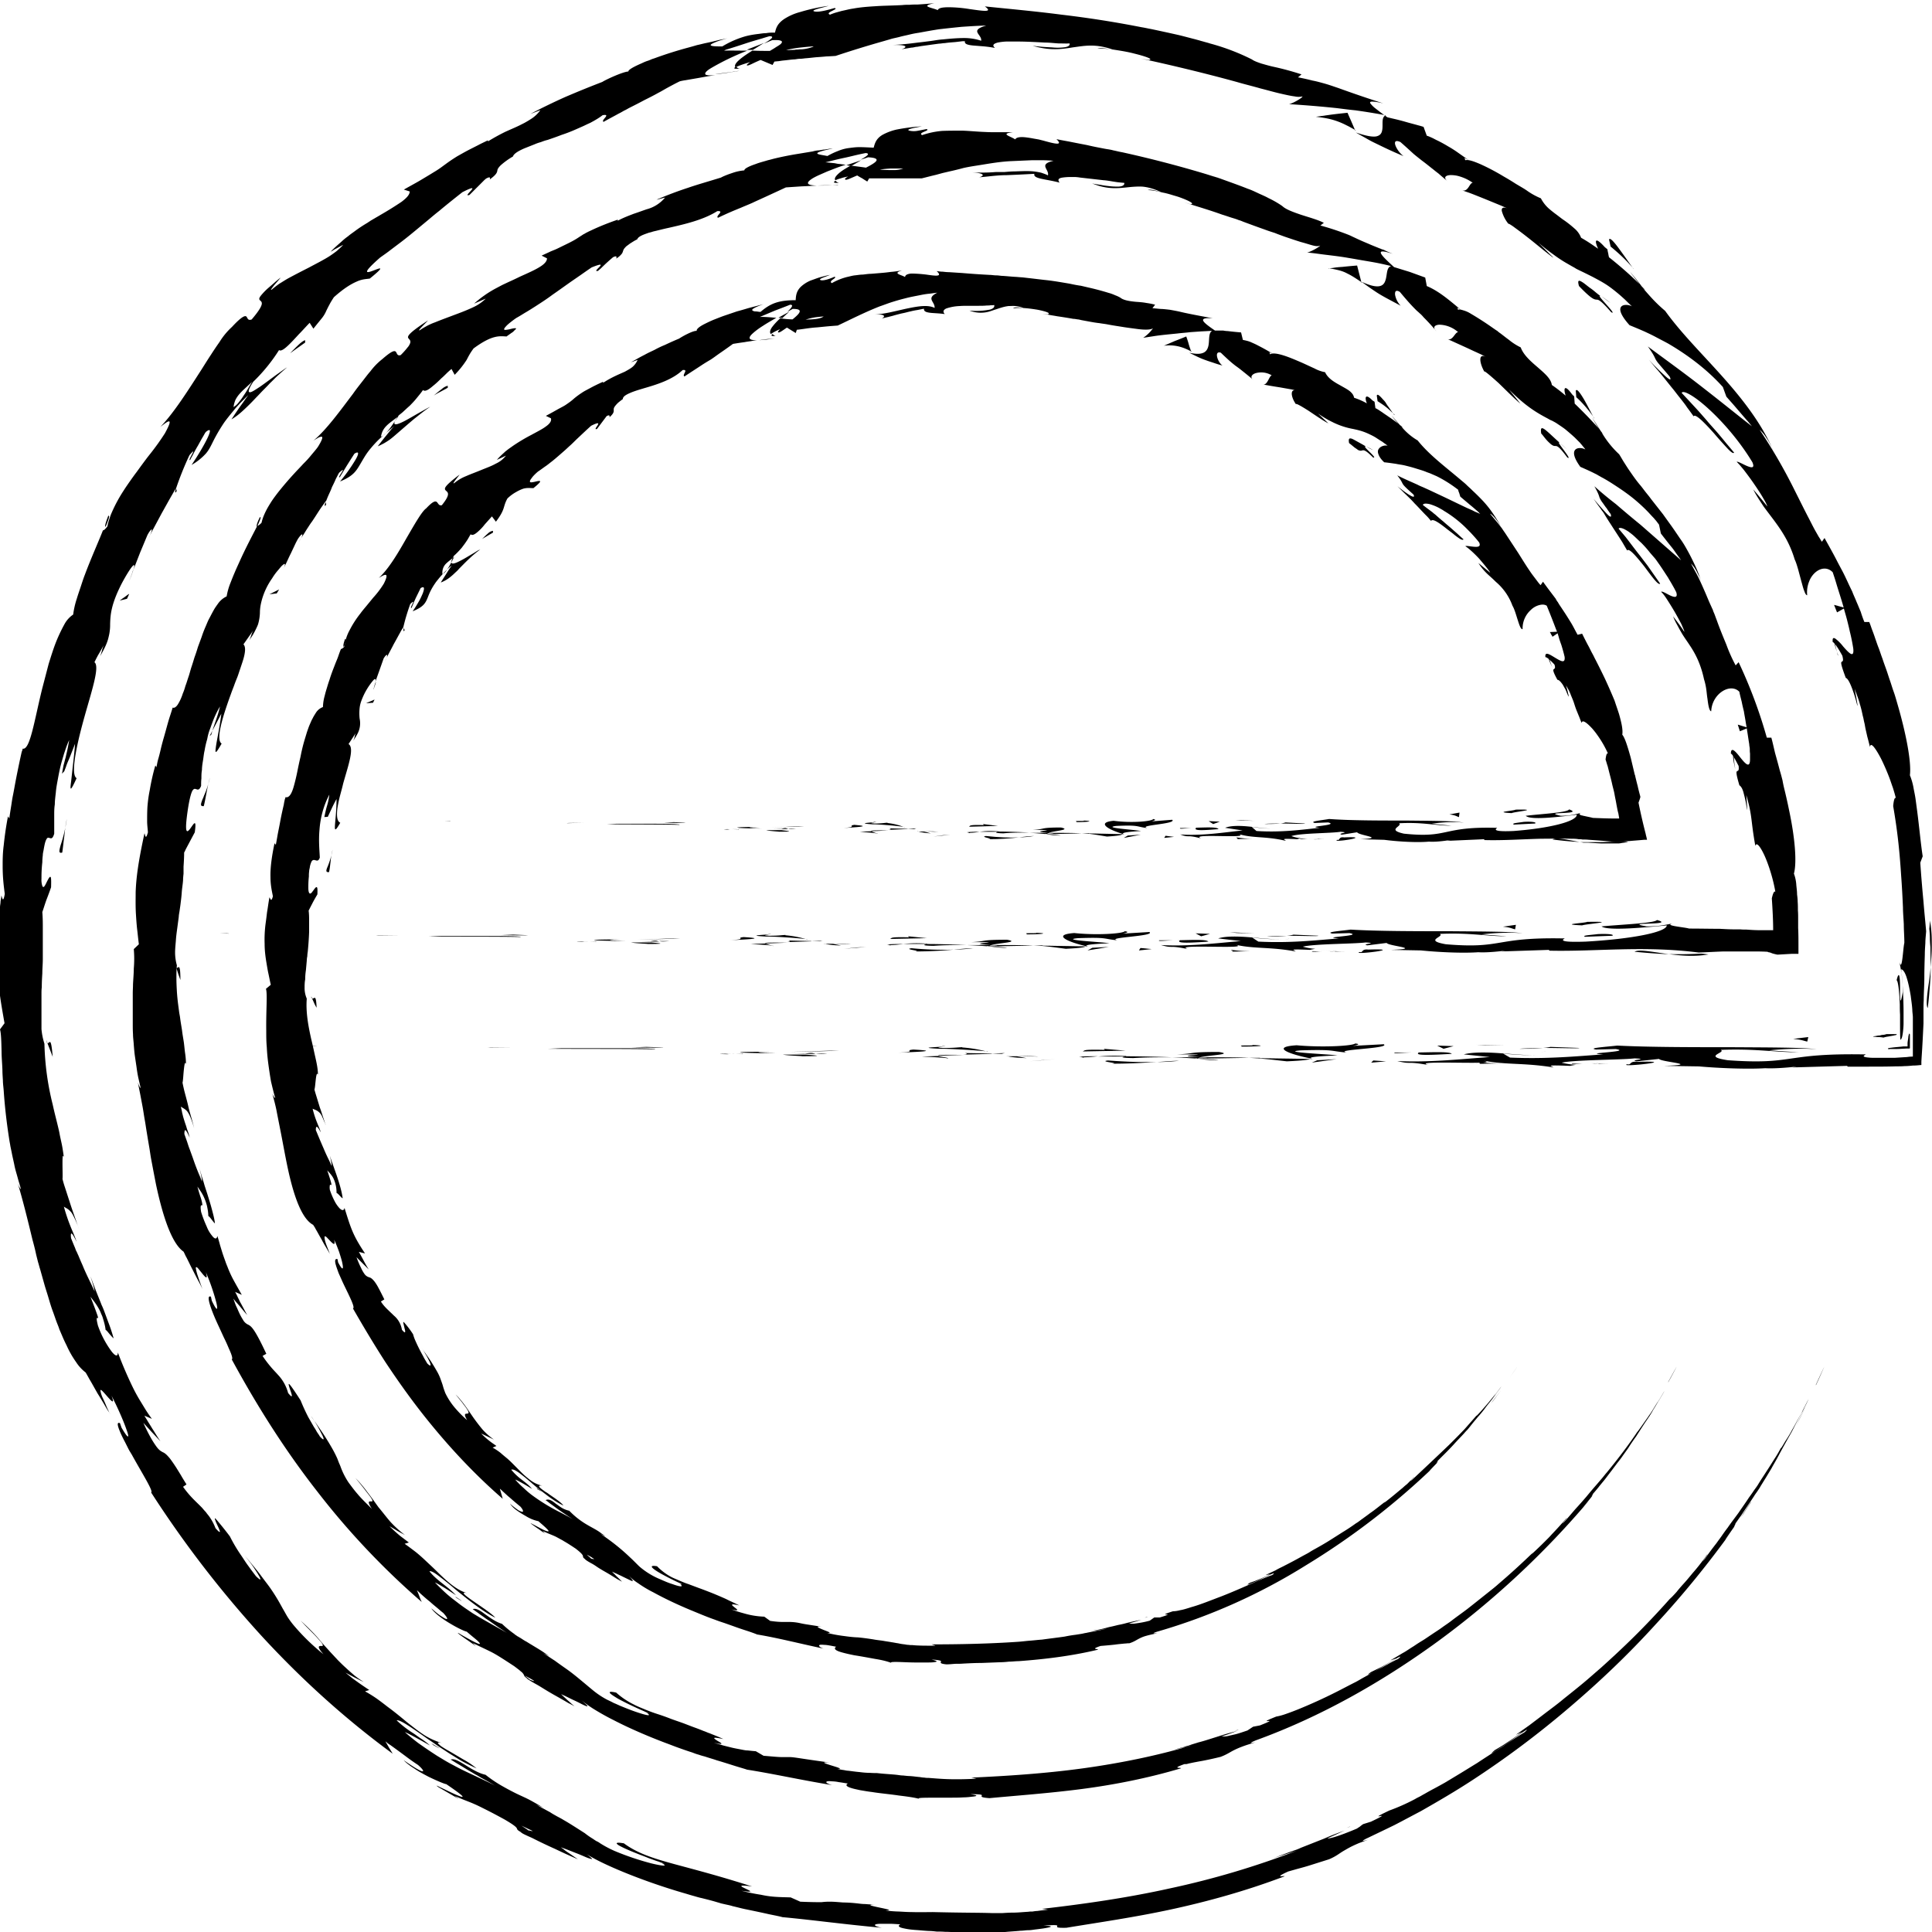 <?xml version="1.0" encoding="UTF-8"?>
<svg xmlns="http://www.w3.org/2000/svg" width="32" height="32" fill="none">
  <g fill="currentColor">
    <path d="M7.443 13.6H7.35c.198.009.088 0 .093 0ZM9.412 13.631l-.03.004.286-.008-.256.004ZM11.254 13.657c-.088-.013-.255-.013-.44-.013H10.206l-.15.009c.4.004.916 0 1.198.009v-.005ZM12.237 13.741c-.062-.013.211-.004-.23-.008h.04c.04 0 .093 0 .19.004v.004ZM12.052 13.737c-.194 0 .128.013 0 0ZM12.946 13.75h-.255c.053.018.282.026.198.026.26 0 .207-.008.057-.026ZM13.189 13.728h-.133c.022.009.058.009.133 0ZM12.774 13.732h.282c-.035-.013-.04-.026-.127 0 .022-.008-.031 0-.15 0h-.005ZM12.616 13.723c-.146-.008-.33-.017-.07-.026-.49 0-.42.022.07.026ZM11.351 13.627l-.19-.01-.167.01c.084 0 .37.008.357 0ZM14.537 13.808s-.084-.027-.106-.04l-.19.009c.098.009.283.018.296.035v-.004ZM14.431 13.768l.282-.013c-.25-.005-.3 0-.282.013ZM13.233 13.684s-.115.004-.234.013l-.233.009.277-.009c.137-.004.278-.013.278-.013h-.088ZM15.617 13.834l-.159.022.282-.03-.123.008ZM16.33 13.847c-.118.018.164.045.036.053.194 0 .361-.013.51-.03-.158.008-.325 0-.546-.023ZM17.128 13.847c-.08 0-.163.013-.251.022.084 0 .167-.009.251-.022ZM15.198 13.768s.066.027.22.035l-.11-.03h-.11v-.005ZM15.304 13.768c.119 0 .202.004.238.009-.031 0-.106 0-.243-.009h.005ZM13.973 13.715c.167-.013.511-.026.176-.053-.119.018.07.031-.176.053ZM15.03 13.728l-.3-.008s.063.017-.021.025l.322-.013v-.004Z"></path>
    <path d="m15.176 13.72-.146.008.11.004.036-.012ZM16.617 13.803c.128-.013.273-.013.432-.013a10.506 10.506 0 0 0-.516-.017c-.022.008-.097.025.088.03h-.004ZM18.621 13.816s-.017-.004-.026-.008c0 0 0 .004-.004.008h.03Z"></path>
    <path d="M16.502 13.768c-.127-.009-.207 0-.277.009h.308c.009-.005.013-.009-.03-.009ZM17.569 13.838a3.006 3.006 0 0 0-.225-.021.95.95 0 0 0 .225.021ZM16.053 13.794h-.018c.044.01.035 0 .018 0ZM16.053 13.794c.066 0 .119-.008.172-.017-.08 0-.15 0-.216.009.017 0 .03.004.044.008ZM19.102 13.565c-.022.04-.361.07-.656.03-.287.027-.102.142.15.217.008-.017.008-.03.303-.048-.105-.022-.656-.053-.41-.084.393-.018.322.013.512.035-.163-.049.498-.066.414-.137l-.344.027s.12-.027.022-.04h.01ZM18.036 13.799h-.123c.14.009.237.026.422.057.203-.013.247-.026.26-.04l-.599-.013h.04V13.8Z"></path>
    <path d="M17.366 13.795c.097-.036.388-.049.207-.089-.357 0-.251.027-.463.04.578 0-.167.018.252.044-.115.005-.216.005-.313.005.105.004.202.013.3.022h-.014c-.026-.005-.035-.01-.004-.005h.013c0-.004.013-.009.026-.013.168.009.027.009-.026.013 0 0-.005 0-.009.005l.577-.014c-.123-.008-.277-.008-.546-.008ZM14.462 13.61l.018.004c.035 0 .053-.005-.018-.005ZM14.7 13.627c-.044 0-.08.013-.216.013-.119-.009 0-.013-.004-.022-.084.009-.287.018-.031.035h.04c.233.01.533.044.493.049a1.047 1.047 0 0 0-.282-.07v-.005ZM16.049 13.693l.48-.013-.247-.031.013.017c-.273-.008-.216.014-.247.027ZM18.68 13.839l-.067.04.282-.054-.216.014ZM19.305 13.843l-.022.035.163-.017-.141-.018ZM6.222 11.3s-.013.03-.022.066c-.004.018-.009.03-.013.044 0 .013-.005.022-.005.022.022-.062.036-.101.044-.132h-.004ZM6.702 10.439l-.013-.04c-.009.049-.009.07.013.04ZM23.094 6.875l-.097-.137a.564.564 0 0 1-.044-.066.276.276 0 0 0-.044-.053c-.057-.066-.097-.102-.105-.066l.013.092c.03.018.061.04.088.058.026.018.053.04.075.057.044.04.084.075.119.11l-.005.005ZM12.893 5.263s.044 0 .066.005c.04-.04.08-.075.115-.106-.053.03-.114.062-.18.101ZM12.84 5.604s-.066.008-.132.012l-.132.018c.031 0 .066-.005.11-.009.044-.004.097-.013.155-.021ZM5.169 16.537l.035.079c.018.04.04.075.04.075-.01-.247-.04-.137-.075-.154ZM25.716 13.905c.177.022.322.035.445.04-.216-.036-.387-.084-.445-.04ZM5.715 10.585c-.03.083-.035.127-.017.132.03-.088.044-.141.017-.133ZM26.954 13.94h-.159c-.105 0-.215.009-.33.009h-.299c.017 0 .04.004.061.008h.075c.075.005.15.01.225.013H26.813s.036-.004.053-.008a.631.631 0 0 0 .097-.018l-.009-.004ZM18.961 26.794s.031-.005.044-.009c0-.004-.017 0-.044.009ZM24.055 23.986c-.04.044-.106.11-.167.177l.167-.177ZM21.825 13.9c-.132 0-.022.005 0 0ZM21.178 13.706c.026-.005.048-.013.052-.022-.008.013-.03.017-.052.022ZM21.623 13.874c.048.004.105.013.171.017-.026 0-.079-.008-.171-.017ZM21.654 13.896c-.044 0-.084-.004-.115-.004-.018.008 0 .013.114.004ZM22.01 13.9c-.074 0-.145 0-.215-.008.026 0 .035.004.03.008h.186ZM8.884 24.644s.013.013.017.022c.12.066.07.03-.017-.022ZM19.728 5.824h.013c-.005 0-.013-.009-.017-.009v.009h.004Z"></path>
    <path d="M19.274 5.727a.668.668 0 0 1 .256.013c.07.018.132.044.198.08l-.013-.04a.967.967 0 0 1-.027-.084c-.017-.062-.04-.123-.04-.123s-.096.04-.189.075l-.185.08Z"></path>
    <path d="m5.429 13.53.07-.15c.036-.076.075-.146.075-.146 0 .402-.092.662.062.393-.053-.022-.062-.11-.049-.23a2.25 2.25 0 0 1 .04-.199c.018-.07.04-.145.057-.22.084-.3.19-.592.089-.654l.118-.18c-.022.056-.013.07-.04.123a.91.91 0 0 0 .071-.115.366.366 0 0 0 .035-.247.824.824 0 0 1 0-.181.506.506 0 0 1 .031-.124 1.13 1.13 0 0 1 .198-.336c.032-.03.045-.022.027.04l.022-.062.049-.137.07-.198c.031-.053.053-.067.057-.058.005.014-.004.049-.035.102l.044-.088c.027-.053.066-.124.102-.195.04-.07.075-.137.105-.19a.612.612 0 0 1 .036-.062l.013-.021v.008c.013-.048.03-.123.053-.198.022-.075.048-.15.066-.2.119-.118-.027.085.022.063l.022-.053c.009-.014.013-.036.022-.053l.026-.058.08-.163c.066-.04.066.004.035.088-.018.04-.04.093-.07.142-.031.053-.062.105-.098.154.186-.075.216-.137.26-.252a.97.97 0 0 1 .11-.207c.014-.022.031-.044.05-.066a.88.88 0 0 1 .06-.071 1.24 1.24 0 0 1 .076-.08c.026-.026.057-.057.092-.083 0 0-.013.017-.03.044-.018.026-.04.062-.062.097l-.062.097c-.018.027-.026.044-.026.044a.575.575 0 0 0 .158-.092.884.884 0 0 0 .07-.062c.023-.022.05-.044.071-.071.097-.097.203-.212.353-.322a.29.29 0 0 0-.053.026l-.08.049c-.061.035-.132.08-.193.11-.124.066-.207.084-.11-.08.04-.035.083-.079.132-.136.022-.031.048-.062.07-.097.027-.036.049-.08.075-.124.03.027.075 0 .137-.057a.79.79 0 0 0 .097-.106l.119-.133.066.088c.163-.216.11-.238.19-.384a.672.672 0 0 1 .149-.11.636.636 0 0 1 .115-.053c.066-.018.119-.009.167-.009.093-.075.119-.106.11-.115-.009-.009-.048 0-.088.01-.04.008-.08.017-.08-.005 0-.01.005-.027.027-.053a.323.323 0 0 1 .04-.049c.017-.018.04-.04.066-.062.04-.026.08-.057.119-.084.04-.026.075-.057.11-.083.035-.027.07-.058.101-.084l.102-.089c.035-.03.066-.061.101-.092s.07-.067.106-.102c.075-.07.154-.146.242-.225.256-.128 0 .084.097.053l.159-.212c.053-.031.053 0 .048.018.08-.071.07-.098.07-.129 0-.017.005-.035.027-.061.009-.014.027-.031.044-.049.022-.018.049-.04.08-.062 0-.04.048-.07.119-.101.07-.031.163-.058.268-.089.208-.061.445-.14.604-.291.106-.013-.018.084.03.106.12-.08.204-.133.27-.177.066-.044.119-.075.163-.101.048-.031.088-.062.145-.102.058-.04.128-.088.225-.159 0 0 .101-.017.198-.03.049-.01.102-.014.137-.023a.792.792 0 0 0 .062-.009c-.15.005-.146-.044-.067-.114.04-.036.097-.08.168-.124.066-.044.145-.088.22-.132-.114-.01-.211-.018-.273-.014l.251-.106c.128-.048.251-.097.251-.097.066 0 .022.053-.048.12.03-.018.066-.036.088-.05.198-.004.114.08 0 .173a1.57 1.57 0 0 1-.203-.018 1.012 1.012 0 0 0-.136.146c-.031.044-.044.084-.022.115a.809.809 0 0 1 .154-.08c-.027.027-.044.049-.027.053.022.005.066-.03.141-.08l.146.09.018-.054s.043-.004.105-.013.15-.022.234-.027c.083-.008.167-.017.233-.022l.106-.008c.225-.106.44-.217.696-.318.066-.022.133-.049.203-.071.07-.022.145-.044.22-.062.08-.022.159-.035.247-.053.044-.009.088-.017.137-.022.048-.004.092-.013.145-.018-.194.098-.035.146-.044.252-.106-.053-.26-.03-.432.005-.084.017-.176.04-.273.061a2.1 2.1 0 0 1-.29.045c.206-.014.167.044.118.066 0 0 .044-.013.11-.027.031-.009.07-.017.11-.03.04-.01.084-.023.128-.032.044-.008.088-.022.128-.03.04-.01.08-.018.115-.023l.11-.022c-.005.045.035.058.097.067.061.008.15.008.247.022-.036-.04-.023-.07.026-.093a.79.79 0 0 1 .22-.04c.049-.004.097-.004.15-.004h.154c.053 0 .102 0 .146-.005.022 0 .044 0 .066-.004.022 0 .04 0 .057-.004.009.03-.009.057-.066.075a1.153 1.153 0 0 1-.344.017.512.512 0 0 0 .348.01c.031-.01.066-.023.097-.032.066-.022.128-.044.203-.053.035 0 .075-.004.115 0 .04.005.083.013.132.031-.044-.004-.075-.009-.106-.009-.026 0-.048 0-.066.018.106-.022.278 0 .41.022.132.027.224.057.163.075l-.088-.009c.035.005.075.01.114.018.04.009.08.013.124.022.088.013.18.027.273.044.022 0 .048.005.07.009.022 0 .049.009.07.013l.146.027c.049.009.097.017.146.022.048.009.097.013.14.022.093.018.181.03.265.044.084.013.159.022.225.031.132.018.229.013.26-.013a.624.624 0 0 1-.163.159l.176-.027c.106-.017.247-.03.388-.044.07-.009.145-.013.211-.022l.185-.013c.11-.005.181-.01.181-.01-.066.04-.04.16-.062.253-.022.092-.083.163-.317.11.062.03.128.066.216.102.044.017.093.035.15.053.053.017.114.04.185.057-.08-.053-.146-.252-.027-.212.137.132.186.172.243.216.03.022.062.044.106.08.044.035.105.084.189.154-.057-.04-.03-.088.035-.11a.338.338 0 0 1 .27.035c-.045.01-.071.173-.15.15 0 0 .14.027.286.049l.198.035a.818.818 0 0 0 .088.018c-.137-.044-.097.124-.018.23-.017-.031.089.03.208.106.119.08.26.176.326.207l-.172-.163c.062.044.123.08.176.11l.08.04a1.264 1.264 0 0 0 .326.106c.04.009.083.018.123.03a.973.973 0 0 1 .132.05c.044.021.093.043.145.079.027.017.053.035.084.053.027.022.057.04.088.066-.04-.013-.114.004-.145.049-.018.022-.022.053-.009.088.013.04.04.084.097.137.044.004.11.013.198.026.044.01.093.014.146.027.053.013.105.026.163.044.057.018.119.035.176.057.03.014.062.022.093.036l.092.04c.123.061.242.136.357.225 0 0 0 .008.004.017 0 .01.01.027.014.04l.017.057.168.142c.044.035.083.07.114.097.018.013.027.026.035.035a3.4 3.4 0 0 1 .014.013c-.018-.008-.035-.017-.058-.026a.44.44 0 0 1-.066-.031c-.048-.022-.101-.044-.154-.07-.114-.054-.238-.115-.37-.177l-.198-.093-.097-.044c-.031-.013-.066-.027-.097-.044-.128-.058-.243-.106-.335-.155.145.186.009.088.269.318.057.115-.19-.075-.265-.137l.088.088c.053.053.128.12.194.195.07.07.137.146.19.198a.725.725 0 0 1 .061.067l.023.026c.026-.048.15.044.273.142l.092.07a.967.967 0 0 0 .08.062c.048.035.083.049.092.03 0 0-.04-.034-.101-.092a8.402 8.402 0 0 1-.106-.093c-.04-.035-.084-.07-.123-.106a3.008 3.008 0 0 1-.124-.106c-.017-.017-.04-.03-.057-.048l-.053-.04c-.066-.048-.11-.084-.11-.084.013-.026.053-.026.114-.013a.82.82 0 0 1 .168.07c.022.014.044.023.066.04a1.916 1.916 0 0 1 .37.287l.075.076c.049.053.097.105.141.163.031.07-.022.075-.084.07-.061-.004-.136-.022-.145-.008.035.017.141.11.23.207.087.102.171.203.18.23l-.194-.16a.92.92 0 0 0 .14.173c.027.027.054.049.076.07.026.023.053.05.075.071a.94.94 0 0 1 .273.393c.035.058.062.16.088.239.027.084.049.154.08.15a.41.41 0 0 1 .136-.318.31.31 0 0 1 .137-.08c.048-.013.092-.013.127.01.01.022.08.194.15.38.018.043.036.092.049.14.013.049.03.093.044.133.026.084.044.154.053.194.013.12-.07.066-.159.013-.088-.053-.172-.11-.159-.008.027-.005.115.084.15.123.044.137-.097-.013.049.252.026 0 .057.035.088.08.013.021.026.048.04.07a.837.837 0 0 1 .03.07c.018.04.027.067.027.054 0-.01 0-.022-.01-.053 0-.014-.008-.036-.012-.053-.005-.022-.014-.049-.022-.075.04.062.066.114.083.163.018.044.036.084.049.124.013.04.026.084.048.137l.036.088c.013.03.026.07.044.11.009-.062.083-.009.18.097.022.027.049.058.07.089a1.714 1.714 0 0 1 .185.318c-.026-.01-.034.066-.039.101.013.036.022.075.035.11l.027.107c.017.066.035.132.048.194.014.062.031.115.04.172.009.053.022.106.03.159.01.049.018.102.032.15l.013.075v.01h-.075c-.114 0-.23-.005-.361-.01-.027-.009-.102-.022-.155-.035-.004 0-.013 0-.017-.005-.009 0-.013 0-.018-.004-.013 0-.022-.009-.026-.013-.009-.009-.005-.018.026-.027-.084.018-.158.049-.34.049-.347-.075.402-.013.137-.106-.021.053-.462.075-.718.106.08.08.59.013.846-.018 0 .11-.445.225-1.048.27-.48.022-.207-.071-.291-.053-.908-.023-.771.176-1.525.097-.3-.066-.013-.124-.08-.172.393-.022.605.04.869.04l-.326-.032c.123-.022.387-.04.529-.017-.124-.031-.507-.031-.948-.036-.44 0-.934 0-1.282-.026-.123.022-.34.04-.238.066l.22-.009c.203.049-.414.066-.136.089-.296.03-.63.08-1.05.053l-.078-.067s.273.04.392.022c-.088.014-.247-.008-.41-.026-.163-.018-.326-.022-.423.018l.29.044c-.299.03-.665.092-1.035.066.168.062.084-.004.348.066-.229-.093.948.018.582-.084.269.089.467.04.82.124-.01-.022-.124-.044.185-.027l.066-.017h.022-.022a.571.571 0 0 1-.159-.035c.154-.05.648-.045.815-.071.185.013-.079.026.022.048l.252-.04c.026.054.489.093.057.115l.392.01c.23.03.546.048.74.03.185.014.467-.053.304-.013l.613-.027v.014c.308.009.621-.014.943-.022.163 0 .326-.005.493 0 .04 0 .084 0 .128.008.022 0 .044 0 .062.005.035 0 .066 0 .101.004.137.01.282.018.432.036h.062c.017 0 .04 0 .057-.005.04 0 .08-.009.119-.009.08-.008.163-.013.256-.022H27.28l-.005-.022c-.004-.026-.013-.048-.017-.075a9.532 9.532 0 0 1-.119-.517l.017-.048c.01-.027.014-.049.014-.049-.014-.053-.031-.114-.045-.18a3.307 3.307 0 0 1-.026-.102l-.013-.053c0-.013-.005-.022-.01-.035l-.065-.274c-.049-.177-.097-.336-.141-.385.013-.083-.013-.198-.053-.34-.022-.07-.049-.145-.075-.225a9.605 9.605 0 0 0-.159-.362 11.27 11.27 0 0 0-.176-.353c-.018-.04-.04-.075-.057-.11-.018-.036-.035-.071-.053-.102a7.322 7.322 0 0 1-.092-.181l-.075.018c-.04-.071-.075-.146-.12-.217-.043-.07-.088-.141-.136-.212-.022-.035-.049-.07-.07-.11a.248.248 0 0 1-.036-.057l-.04-.053c-.057-.075-.114-.15-.171-.23l-.04.057c-.03-.03-.057-.07-.088-.11-.03-.04-.062-.08-.093-.128-.061-.088-.123-.19-.19-.296l-.215-.327c-.018-.026-.04-.057-.057-.084-.022-.026-.04-.053-.062-.079l-.132-.159c.044.013.128.124.18.212a2.205 2.205 0 0 0-.132-.216 1.743 1.743 0 0 0-.158-.2 3.457 3.457 0 0 0-.181-.18c-.03-.031-.062-.058-.093-.088-.03-.031-.066-.058-.096-.084-.26-.221-.53-.42-.719-.658a1 1 0 0 1-.273-.234.134.134 0 0 0 .03.022c-.012-.01-.026-.027-.048-.04-.044-.049-.088-.102-.14-.159.04.053.079.102.114.137a2.616 2.616 0 0 0-.172-.124c-.03-.022-.066-.044-.101-.07-.035-.022-.07-.049-.11-.067l-.014-.106-.035-.022c-.119-.123-.132-.048-.092.049a1.189 1.189 0 0 0-.212-.093.154.154 0 0 0-.026-.062.299.299 0 0 0-.053-.053c-.04-.03-.093-.057-.146-.088-.105-.057-.211-.12-.255-.22a.595.595 0 0 1-.177-.063c-.079-.035-.176-.083-.273-.123-.194-.084-.392-.155-.462-.11 0-.018-.04-.05.044-.01a3.34 3.34 0 0 0-.243-.136c-.04-.022-.083-.04-.123-.058-.04-.017-.084-.026-.128-.035l-.03-.124s-.106-.008-.217-.022a.485.485 0 0 1-.079-.009h-.136c-.212-.145-.296-.22-.036-.203-.304-.057-.423-.08-.533-.106-.053-.013-.106-.022-.176-.035a3.646 3.646 0 0 0-.124-.013c-.048 0-.1-.009-.167-.013l.044-.058c-.044-.013-.097-.022-.15-.03-.053-.01-.11-.014-.167-.018-.11-.01-.207-.027-.256-.067a.503.503 0 0 0-.084-.04c-.03-.013-.07-.03-.11-.04a4.33 4.33 0 0 0-.29-.079l-.172-.04c-.062-.008-.124-.021-.19-.035-.132-.022-.273-.048-.418-.062l-.22-.026-.115-.013c-.04-.005-.075-.005-.115-.01-.075-.003-.154-.012-.23-.017-.039 0-.074-.009-.114-.009-.04 0-.075-.008-.114-.008a13.505 13.505 0 0 1-.45-.031l-.216-.014c-.035 0-.07-.004-.105-.008-.036 0-.067-.005-.102-.01.106.098-.017.08-.172.058a2.256 2.256 0 0 0-.229-.017.221.221 0 0 0-.083.013c-.023.009-.036.022-.04.044-.066-.04-.216-.057-.049-.11a1.62 1.62 0 0 1-.189.026 2.727 2.727 0 0 1-.168.018l-.154.013c-.048 0-.097.009-.14.013-.045 0-.089.009-.133.013-.044.005-.084.018-.128.027a1 1 0 0 0-.25.101c-.071-.035.1-.088.043-.105-.04.017-.163.07-.225.057-.061-.018.071-.053.15-.088-.07.013-.127.03-.18.044-.053.017-.097.035-.137.048a.548.548 0 0 0-.167.106c-.075.075-.08.15-.084.221-.282 0-.419.053-.582.194-.026 0-.057-.008-.084-.008-.026 0-.044-.01-.052-.018-.014-.013.022-.044.185-.102-.049.014-.141.036-.256.067a5.098 5.098 0 0 1-.185.053l-.194.066c-.066.022-.128.048-.185.07-.057.023-.11.049-.154.071-.088.044-.141.088-.132.115-.066-.005-.247.097-.291.128-.097.04-.172.075-.238.106a1.513 1.513 0 0 0-.168.08c-.053.026-.105.048-.167.083-.062.031-.132.07-.225.124l.11-.04a.324.324 0 0 1-.083.115c-.036.03-.08.053-.128.08-.097.044-.22.092-.361.185v-.018c-.089.04-.16.075-.216.106-.058.031-.102.053-.133.075a1.31 1.31 0 0 0-.132.097c-.03.027-.061.053-.128.098-.03.022-.074.044-.132.075-.053.03-.123.07-.207.114l.084.04c.013.044-.018.089-.08.133-.057.044-.145.088-.242.141a2.957 2.957 0 0 0-.304.181l-.075.053c-.022.018-.048.035-.07.057-.044.04-.088.08-.124.124l.15-.07a.438.438 0 0 1-.167.132c-.07.04-.155.07-.243.106-.083.035-.171.066-.25.101a.726.726 0 0 0-.195.115c-.048.027.044-.08.088-.141-.264.199-.26.234-.229.265.031.03.088.053-.066.243-.101.026-.035-.186-.26.053-.07.048-.19.26-.326.494-.136.239-.29.504-.458.658.092-.057.185-.11.084.093a1.55 1.55 0 0 1-.177.234l-.105.128c-.036.044-.075.088-.106.132a1.66 1.66 0 0 0-.18.279.706.706 0 0 0-.084.27c-.031.03-.05.043-.058.039-.013.03-.026.066-.04.106-.013.04-.03.08-.048.123l-.053.137c-.018.049-.035.097-.048.141-.018.05-.031.093-.044.137-.014.045-.027.089-.036.129a.752.752 0 0 0-.03.19.232.232 0 0 0-.12.1c-.017.027-.035.054-.052.09-.018.03-.031.065-.049.105-.017.04-.03.08-.044.12l-.04.132a2.755 2.755 0 0 0-.066.274c-.022.092-.04.18-.057.265a3.318 3.318 0 0 1-.053.22c-.035.128-.08.204-.14.186 0 0 0 .013-.01.035-.004.022-.013.053-.017.088-.018.075-.04.173-.058.27-.017.097-.04.198-.052.274l-.022.123-.022-.026c-.053.251-.071.428-.067.56 0 .133.022.226.04.318-.03.115-.044.027-.057.018-.018.093-.027.177-.04.247a8.14 8.14 0 0 1-.026.204 2.04 2.04 0 0 0-.014.317c0 .098.01.19.027.296.009.053.018.11.03.172.014.062.027.133.045.212l-.08.067c.027.084 0 .353.005.697 0 .084 0 .177.009.27.004.092.013.185.026.282.013.097.027.19.044.287.022.093.044.186.07.274-.008-.004-.026-.018-.048-.075l.04.154c.013.053.026.107.035.16l.066.335c.044.225.084.455.132.667.097.424.225.768.406.86 0 0 0 .01.013.023.009.013.018.03.03.053.027.044.058.106.093.163.031.062.067.12.093.164l.044.075c-.03-.08-.057-.142-.07-.186a.329.329 0 0 1-.018-.088c0-.03.026-.013.053.018.057.057.14.163.106.022.03.062.057.132.083.203.022.07.044.137.053.185.022.102.009.137-.07-.013l-.01-.053c-.043-.013-.048.031-.026.102.01.035.027.08.044.128l.067.15c.097.207.215.424.171.437.172.3.349.596.534.883.19.287.383.56.59.826.414.53.868 1.02 1.357 1.444l-.048-.168s.022.018.053.049c.03.026.07.066.114.101.084.075.172.146.172.146.04.044.057.084.035.088a.23.23 0 0 1-.066-.026 1.296 1.296 0 0 1-.14-.11.433.433 0 0 0 .11.11c.048.035.1.066.154.097a.645.645 0 0 0 .207.084c.061.053.101.088.128.114.026.027.04.04.04.049 0 .013-.045 0-.098-.027-.106-.053-.255-.14-.176-.083 0 0 .053.04.106.075.026.017.053.04.075.053a.866.866 0 0 1 .035.022l-.022-.022c-.009-.014-.022-.022-.022-.022.097.048.158.066.229.101l.057.031c.022.013.044.022.07.04.054.03.115.07.195.123.194.15.075.115.154.173 0 .004.022.026.123.08 0 0 .031.017.075.048.044.03.106.066.168.101.061.036.123.075.167.102l.08.044s-.04-.044-.084-.084c-.022-.022-.04-.044-.058-.057-.013-.018-.026-.027-.026-.027l.088.04c.026.013.057.026.084.04l.128.062c.061.03.07.022-.022-.076a.924.924 0 0 0 .158.128c.07.049.154.102.251.15.194.107.428.217.666.314.119.049.233.097.348.137.057.022.11.04.163.057l.15.053c.097.036.18.062.247.084.066.022.114.04.145.053.348.058.683.146 1.101.234-.052-.017-.088-.044-.07-.057.009-.009.035-.009.08-.005.043 0 .11.014.198.031-.04.027-.018.053.04.076.057.021.153.044.264.066.11.017.233.04.348.061.114.018.22.045.29.076-.066-.022-.03-.027.05-.027.078 0 .206.009.33.009h.171c.053 0 .097 0 .128-.005.062-.008.066-.017-.04-.044.155.01.16.022.155.036 0 .009-.009.013 0 .022s.035.017.092.022c.044 0 .093-.005.141-.009.049 0 .093 0 .141-.004.097-.005.194-.01.296-.01l.304-.012c.053 0 .105-.005.154-.01.053 0 .106-.008.159-.008.422-.031.872-.084 1.313-.19.013-.018-.141 0 .044-.062 0 0 .119-.009.238-.022.061-.009.119-.013.163-.018.022 0 .04-.004.053-.004h.022c.083-.026.119-.057.176-.084a.541.541 0 0 1 .106-.04c.044-.013.105-.026.185-.044-.049.005-.115.009 0-.026a9.76 9.76 0 0 0 2.454-1.095 12.222 12.222 0 0 0 2.142-1.652c-.177.168-.062.053.066-.08-.088.085 0-.008-.027.005l.022-.022.062-.062c.049-.048.115-.115.18-.185.062-.07.129-.137.177-.19a.9.9 0 0 1 .057-.062l.022-.026c.022-.027.062-.08.115-.142l.04-.048a1.9 1.9 0 0 0 .132-.163c.03-.04.061-.076.088-.111.026-.035.053-.07.075-.102.044-.061.08-.106.088-.123l-.141.19c.092-.128.026-.04-.066.07-.093.11-.212.243-.203.221l-.198.225c-.08.084-.163.168-.256.26-.19.182-.396.376-.608.575-.097.08.075-.08.022-.036l-.084.084c-.013.014-.03.031-.048.044-.018.014-.035.031-.057.05-.08.065-.177.15-.304.246l.026-.026c-.093.07-.172.137-.256.194-.04.031-.079.058-.119.088-.04.027-.074.058-.114.08a3.205 3.205 0 0 1-.22.146l-.216.137c-.07.044-.146.088-.225.132-.04.022-.08.044-.119.07-.04.023-.084.045-.123.067a7.554 7.554 0 0 1-.274.146c-.048.026-.101.048-.154.08l-.167.079.079-.014a2.494 2.494 0 0 1-.207.093c-.049.022-.084.031-.132.049-.053.035-.044.035-.005.022.04-.018.11-.044.181-.08.141-.07.286-.137.194-.07-.141.044-.49.216-.842.353-.176.066-.348.137-.493.177-.07.022-.137.044-.19.052a.506.506 0 0 1-.119.018c-.321.102.106.005-.216.102h-.092l-.075.053c-.106.03-.19.04-.247.048a.249.249 0 0 1-.097-.004c.053-.009.146-.04.203-.058-.07.014-.154.031-.242.053a1.427 1.427 0 0 1-.133.031c-.044.01-.088.022-.132.031-.044.009-.084.022-.123.031-.04.009-.075.018-.11.022a4.634 4.634 0 0 1-.141.027s.079-.014.158-.022c.04-.005.08-.014.11-.018l.049-.009a2.37 2.37 0 0 1-.172.035c-.057.014-.115.022-.176.036-.031.004-.058.013-.088.017l-.088.014a2.164 2.164 0 0 0-.181.03c-.124.018-.247.032-.375.05-.061.004-.128.012-.19.017-.06.004-.127.013-.189.018-.502.035-1.004.044-1.45.044l.067.022c-.172 0-.291 0-.384-.01-.022 0-.044 0-.066-.004-.022 0-.04-.004-.062-.008a.824.824 0 0 1-.11-.018c-.035-.004-.07-.013-.11-.018-.04-.008-.084-.013-.132-.022-.053-.009-.11-.013-.176-.026-.066-.01-.146-.022-.238-.031h.026c-.075 0-.163-.009-.255-.022a2.39 2.39 0 0 1-.291-.053c.097.004.009-.022-.066-.053s-.146-.062-.022-.049l-.225-.035a1.833 1.833 0 0 1-.146-.027.87.87 0 0 0-.145-.017h-.101c-.049 0-.115 0-.238-.018l-.097-.07a1.346 1.346 0 0 1-.335-.054 2.524 2.524 0 0 1-.211-.066c.15.035.096 0 .052-.035-.044-.035-.088-.07.08-.031a3.208 3.208 0 0 0-.128-.062c-.04-.017-.08-.04-.12-.057a6.35 6.35 0 0 0-.22-.093c-.07-.027-.136-.053-.198-.075l-.176-.066c-.057-.018-.106-.04-.159-.062-.048-.022-.097-.04-.136-.062a.952.952 0 0 1-.225-.172c-.185-.031-.044.066.123.154.084.045.172.089.23.115.057.027.079.04.03.027.067.053-.008.044-.127 0-.062-.018-.133-.049-.203-.08a1.265 1.265 0 0 1-.34-.207c-.048-.044-.092-.093-.15-.146a3.473 3.473 0 0 0-.524-.415c.053.035.062.03.11.062-.021-.018-.043-.036-.07-.053a.66.66 0 0 0-.07-.049c-.049-.03-.102-.057-.155-.088a1.353 1.353 0 0 1-.308-.239.421.421 0 0 1-.123-.048c-.036-.022-.071-.049-.102-.07-.062-.05-.114-.085-.167-.058a.826.826 0 0 1 .07.053c.044.03.102.075.159.115.057.04.119.08.163.11.022.013.04.026.053.035a.247.247 0 0 0 .022.014c-.07-.045-.141-.08-.216-.12a3.12 3.12 0 0 1-.485-.296 1.538 1.538 0 0 1-.132-.114 1.336 1.336 0 0 1-.137-.137c.044.013.185.097.278.154-.048-.062-.11-.106-.172-.154a.995.995 0 0 1-.172-.164c.027-.013.07.01.132.053l.097.075c.036.031.075.062.115.098.08.07.172.14.26.207.088.066.18.124.26.16-.026-.036-.075-.072-.128-.111l-.084-.058c-.026-.017-.052-.04-.079-.053-.101-.07-.163-.119-.057-.106a.482.482 0 0 1-.194-.088 1.353 1.353 0 0 1-.093-.075c-.03-.026-.061-.057-.092-.088l-.097-.098a2.157 2.157 0 0 0-.101-.097c-.036-.03-.075-.061-.115-.097a.986.986 0 0 0-.132-.088l.062-.027c-.027-.022-.071-.048-.115-.084a1.194 1.194 0 0 1-.137-.123l.212.102a1.148 1.148 0 0 1-.19-.168 3.281 3.281 0 0 1-.15-.195c-.092-.132-.176-.269-.295-.384.053.066.097.115.128.16.031.039.053.07.066.092.027.044.022.057.009.062-.026.009-.088-.018-.013.11a1.905 1.905 0 0 1-.19-.19 1.148 1.148 0 0 1-.172-.26c-.013-.036-.026-.07-.035-.102-.009-.035-.022-.07-.035-.106a.801.801 0 0 0-.057-.132 3.658 3.658 0 0 0-.106-.177c-.044-.07-.101-.146-.168-.243.018.027.045.062.067.106.026.04.048.084.066.12.035.07.04.114-.031.044-.022-.04-.049-.08-.07-.124a2.887 2.887 0 0 1-.128-.256.705.705 0 0 1-.036-.102 1.552 1.552 0 0 0-.15-.198c-.017-.018-.013.008-.004.044l.013.057c.005.018.01.035.01.049 0 .022-.01.026-.054-.027a.384.384 0 0 0-.132-.234l-.101-.097c-.036-.035-.08-.08-.115-.137l.057-.035c-.04-.08-.07-.141-.097-.19a.775.775 0 0 0-.066-.106c-.04-.049-.061-.062-.088-.07a.142.142 0 0 1-.08-.058A.56.56 0 0 1 5.98 21a1.52 1.52 0 0 1-.075-.177l.03.031a164.732 164.732 0 0 0 .172.172s-.044-.07-.083-.145c-.04-.076-.08-.146-.08-.146l.102.026c-.203-.304-.234-.415-.34-.755-.008.049-.044.049-.088 0a.52.52 0 0 1-.075-.11 1.295 1.295 0 0 1-.079-.186c-.009-.053 0-.075 0-.083.004-.01.013 0 .022 0s.005-.031-.066-.243c.035.04.08.084.106.141a.546.546 0 0 1 .048.234c.031.009.075.08.102.088-.031-.234-.168-.552-.212-.706.013.062.03.132.03.172l-.043-.093a3.234 3.234 0 0 1-.093-.203c-.066-.15-.127-.3-.127-.3 0-.106.044-.031.083.04-.017-.062-.044-.115-.066-.173a1.65 1.65 0 0 1-.07-.22c.035.017.066.022.101.053a.194.194 0 0 1 .053.07c.017.036.035.08.062.146 0 0 0-.009-.01-.026-.004-.018-.012-.04-.021-.067-.018-.053-.04-.128-.066-.198l-.062-.203a1.979 1.979 0 0 1-.027-.093c.018-.044.023-.323.058-.248 0-.083-.018-.176-.04-.273-.022-.097-.044-.203-.07-.31-.049-.216-.093-.45-.075-.675a.444.444 0 0 1-.036-.163c0-.053 0-.106.01-.155 0-.053.004-.101.012-.154l.014-.155a.39.39 0 0 1 .009-.075c0-.027.004-.053.008-.08.01-.106.018-.212.022-.322v-.172c0-.058 0-.12-.008-.181l.022-.044.048-.093c.035-.066.075-.132.075-.132.004-.098 0-.124-.018-.12-.017.005-.04.044-.061.07-.022.032-.044.05-.058.023-.008-.013-.013-.04-.013-.084 0-.044 0-.101.009-.185 0-.031 0-.053.004-.08a.26.26 0 0 1 .01-.062.325.325 0 0 1 .021-.084c.013-.04.031-.048.049-.048.035 0 .07.04.097-.04-.005-.115-.022-.278-.005-.463.013-.182.062-.39.163-.579-.009.07-.022.133-.04.19-.017.057-.03.12-.043.181l.057-.004Zm2.097-4.314a3.404 3.404 0 0 1-.088.167c-.035.058-.07.11-.11.124a.21.21 0 0 1 .048-.159c.036-.04.089-.075.15-.128v-.005Zm6.117-3.975c-.062.045-.172.049-.3.053.044-.013.088-.026.14-.035.05-.009.107-.013.164-.018h-.005Zm9.636 8.633h.01c.215.026.14.013-.01 0Zm-.449-.03c-.044.008-.044.012-.022.021a.93.93 0 0 1 .247-.009c-.031-.013-.088-.026-.225-.013ZM9.791 25.813s-.017-.013-.035-.031c-.018-.013-.035-.031-.035-.031.044.022.075.04.092.053.018.009.027.018.027.018 0 .004-.027 0-.058-.01h.01Z"></path>
    <path d="M12.85 5.564c-.031-.005-.04-.018-.054-.031-.03.022-.026.04.053.03ZM5.156 16.51v.012c.004.009.008.013.013.013l-.013-.03v.005ZM25.712 11.052a.659.659 0 0 1-.053-.168c-.018 0-.009.05.053.168ZM20.45 13.9l.287-.009c-.141 0-.19-.013-.26-.021.004.013.062.03-.026.03ZM17.952 13.596c-.044.004-.088 0-.132.004l.013.017c.18 0 .304-.017.119-.026v.005ZM20.182 13.733c-.022-.04-.203-.027-.406-.023h.036c-.058.058.154.04.37.023ZM19.732 13.715h-.185c-.022.022.075.004.185 0ZM22.262 13.87c-.097-.014-.062.057-.115.04-.106.057.639-.063.115-.04ZM20.019 13.6l.075.049.11-.04-.185-.009ZM21.614 13.64l-.322-.018s-.035.013-.088.018c.198 0 .414.013.41 0ZM21.204 13.64c-.101 0-.203 0-.26.008.057 0 .176 0 .26-.008ZM20.46 13.582l.096.01.225.003-.322-.013ZM25.073 13.658l.352-.018c.036-.022-.061-.036-.189-.027-.084.014-.216.022-.159.045h-.004ZM24.011 13.49c.097.013.101.026.154.044l.009-.075-.167.03h.004ZM25.038 13.468c.035-.022.51-.066.066-.058-.035.022-.388.04-.066.058ZM25.668 10.465s.013.018.022.04c.004.009.013.018.017.026 0 .01.01.014.01.014l.123-.084-.168.008-.004-.004ZM22.345 7.339c.04.03.07.057.093.075.026.017.044.03.057.04.031.013.049.013.062.008.03-.008.053-.017.185.115.097.027-.212-.212-.115-.18-.052-.032-.1-.058-.14-.08-.04-.022-.071-.04-.093-.049-.049-.018-.062 0-.049.07ZM22.627 7.396c.036.018.07.04.115.058a.851.851 0 0 0-.115-.058ZM24.698 23.24s.01-.014.027-.031c.017-.018.035-.044.057-.075l.08-.106-.106.137s0 .004-.01.013a.115.115 0 0 1-.021.026l-.031.04.004-.005ZM25.002 22.824l.036-.053.092-.132a7.776 7.776 0 0 0-.128.185ZM8.165 8.822v-.03a.15.15 0 0 0-.079.04 1.715 1.715 0 0 0-.101.096l.026-.017c.018-.01.04-.022.062-.036l.092-.053ZM6.178 11.64l.026-.053-.07.03c-.035.014-.07.031-.07.031l.11-.008h.004ZM5.45 14.444c.014-.058.018-.124.027-.186.005-.066.018-.128.031-.185-.009.062-.026.119-.04.168-.017.048-.03.088-.044.119-.026.062-.03.093.031.084h-.004ZM3.759 15.459h-.12c.256.009.115 0 .12 0ZM6.27 15.49l-.044.004.37-.004h-.325ZM8.624 15.516c-.11-.013-.327-.013-.56-.013h-.78l-.19.009c.512.004 1.173 0 1.53.008v-.004ZM9.875 15.6c-.08-.013.273-.004-.29-.008h.052c.053 0 .119 0 .238.004v.004ZM9.637 15.596c-.247 0 .163.013 0 0ZM10.778 15.61h-.326c.066.016.357.025.251.025.335 0 .265-.009.075-.026ZM11.087 15.587h-.168c.031.009.075.009.168 0ZM10.562 15.595h.357c-.048-.012-.053-.025-.163 0 .031-.008-.04 0-.194 0ZM10.36 15.586c-.185-.008-.419-.017-.093-.026-.626 0-.533.022.093.026ZM8.742 15.49 8.5 15.48l-.211.009c.105 0 .471.008.453 0ZM12.81 15.667s-.11-.027-.133-.04l-.242.009c.124.009.357.017.375.035v-.004ZM12.678 15.627l.36-.013c-.32-.005-.378 0-.36.013ZM11.144 15.543l-.59.022.352-.01c.176-.003.353-.012.353-.012h-.115ZM14.184 15.693l-.202.022.366-.03-.164.008ZM15.097 15.706c-.15.018.207.045.048.053.247 0 .458-.013.652-.03a5.64 5.64 0 0 1-.696-.023h-.004ZM16.119 15.706c-.101 0-.207.013-.322.022.106 0 .212-.009.322-.022ZM13.651 15.627c.027.009.084.026.282.035l-.14-.03h-.142v-.005ZM13.788 15.631h.004c.155 0 .26.005.304.009-.04 0-.132 0-.312-.009h.004ZM12.091 15.574c.212-.013.653-.027.225-.053-.15.018.093.03-.225.053ZM13.44 15.587l-.383-.009s.074.018-.027.026l.41-.013v-.004ZM13.625 15.583l-.185.004.14.004.045-.008ZM15.462 15.666c.168-.013.349-.013.551-.013-.22-.009-.445-.017-.66-.017-.032.008-.124.026.11.03ZM18.023 15.68s-.023-.005-.031-.009c0 0 0 .005-.01.009h.04ZM15.313 15.627c-.163-.009-.265 0-.357.008h.392c.013-.004.018-.008-.035-.008ZM16.679 15.697a4.973 4.973 0 0 0-.287-.021c.084.012.256.03.287.021ZM14.74 15.653h-.027c.053.009.049 0 .027 0ZM14.74 15.653c.083 0 .15-.009.22-.017-.101 0-.194 0-.273.008.022 0 .04.005.057.009h-.004ZM18.63 15.424c-.03.04-.462.07-.837.03-.365.027-.127.142.194.217.014-.018.014-.03.388-.048-.132-.022-.837-.053-.52-.084.503-.018.41.013.652.035-.207-.049.64-.066.53-.137l-.442.027s.15-.027.031-.04h.005ZM17.27 15.658h-.155c.176.008.304.026.538.057.26-.013.312-.026.33-.04l-.767-.013h.053v-.004Z"></path>
    <path d="M16.414 15.653c.124-.035.494-.048.265-.088-.459 0-.322.027-.595.04.736 0-.212.018.321.044-.145.005-.273.005-.396.005.132.004.26.013.383.022h-.017c-.031-.005-.044-.01-.005-.005h.013a.095.095 0 0 1 .036-.013c.211.009.035.009-.036.013 0 0-.008 0-.008.005l.74-.014c-.154-.009-.353-.009-.7-.009ZM12.708 15.468c.022 0 .022.004.022.004.049 0 .066-.004-.022-.004ZM13.012 15.486c-.053 0-.097.013-.273.013-.15-.009 0-.013-.009-.022-.105.009-.37.018-.04.035h.054c.295.009.678.044.625.049a1.689 1.689 0 0 0-.361-.07l.004-.005ZM14.735 15.552l.617-.013-.313-.031.018.017c-.348-.009-.273.014-.317.027h-.005ZM18.093 15.698l-.08.044.353-.058-.273.014ZM18.89 15.702l-.026.04.212-.022-.185-.018ZM4.697 9.414l-.075.159.075-.159ZM5.402 8.359l-.008-.044c-.022.057-.022.084.008.044ZM26.404 6.928c-.066-.12-.132-.256-.19-.349-.057-.092-.101-.145-.114-.106l.008.106c.071.062.128.128.177.186.048.057.088.11.123.163h-.004ZM14.017 2.738c.027 0 .053.009.08.013l.167-.097c-.075.026-.159.053-.247.084ZM13.88 3.069h-.171c-.084 0-.172.004-.172.004.08 0 .19 0 .343-.009v.005ZM2.922 16.029s0 .013.008.03l.022.071.036.102c0-.16-.01-.203-.022-.212-.014-.009-.031.022-.049.009h.005ZM27.073 15.764c.23.022.41.035.569.04-.273-.036-.494-.085-.569-.04ZM4.305 8.566c-.053.102-.062.155-.048.16.048-.107.075-.169.048-.16ZM28.299 15.808l-.12-.013c-.167.008-.334.013-.537.008.203.027.432.045.657.005ZM20.455 28.67s.04-.013.057-.017c0-.004-.022 0-.057.017ZM26.584 24.489c-.044.062-.123.155-.194.243l.194-.243ZM22.107 15.76c-.167 0-.026.004 0 0ZM21.283 15.565c.036-.005.062-.013.066-.022-.013.013-.04.017-.066.022ZM29.396 14.916v-.013c-.01.048-.005.04 0 .013ZM21.852 15.733c.061.004.136.013.216.017-.036 0-.102-.008-.216-.017ZM21.887 15.76c-.057 0-.106-.005-.15-.005-.022.008 0 .013.15.004ZM22.341 15.76c-.097 0-.19 0-.273-.01.035 0 .048.005.04.01h.237-.004ZM7.535 26.44l.027.027c.145.088.083.044-.027-.026ZM22.548 4.68s.013 0 .017.004c-.004-.004-.013-.008-.021-.012v.008h.004ZM22.002 4.442c.066.009.123.022.176.035.053.014.097.031.137.053.083.04.154.089.233.142l-.035-.137-.035-.137s-.12.009-.238.022c-.058.004-.12.009-.163.018-.044.004-.075.009-.075.009v-.005Z"></path>
    <path d="m3.472 12.191.097-.185.097-.185c-.03.251-.08.459-.092.565-.014.101 0 .101.097-.07-.102-.063.017-.447.154-.822.017-.049.035-.093.053-.141.017-.049.035-.093.053-.137.017-.044.03-.089.044-.128l.04-.12c.048-.145.061-.256.017-.295l.159-.226c-.036.071-.027.089-.062.155a.975.975 0 0 0 .092-.146c.022-.044.04-.08.053-.115a.774.774 0 0 0 .031-.19c0-.066.009-.132.035-.225a1.157 1.157 0 0 1 .168-.348c.03-.05.066-.098.097-.133.03-.035.053-.066.075-.084.04-.035.053-.03.022.049 0 0 .013-.031.035-.075.022-.045.048-.106.08-.168l.079-.168c.022-.044.04-.075.04-.075.087-.128.1-.075.013.053 0 0 .026-.044.066-.106.022-.03.044-.07.07-.11.027-.04.053-.084.084-.124.057-.084.11-.172.154-.234l.075-.106v.009c.013-.031.026-.066.044-.106.018-.04.04-.084.057-.133.022-.044.044-.088.062-.132.022-.04.04-.08.057-.106.159-.141-.048.097.01.075l.118-.194.084-.133.04-.062c.083-.053.074.005.017.102a2.787 2.787 0 0 1-.255.358c.224-.093.268-.173.348-.31.04-.066.083-.15.167-.247a1.68 1.68 0 0 1 .154-.163c.062-.058.137-.124.225-.194 0 0 0 .004-.013.013-.009.009-.018.022-.031.035l-.093.115c-.066.08-.132.168-.132.168.035-.013.066-.031.102-.049.03-.017.066-.04.097-.062.03-.022.061-.048.092-.075l.097-.084c.066-.057.137-.119.216-.185.08-.062.163-.133.264-.199-.026.01-.092.049-.172.093-.079.044-.167.097-.242.137-.154.08-.255.106-.106-.088.027-.023.058-.045.084-.071.03-.027.062-.058.097-.088.035-.036.07-.071.106-.115.035-.044.075-.089.114-.146.031.031.088 0 .168-.07.04-.031.088-.076.136-.124.027-.022.053-.049.08-.075.026-.027.057-.053.088-.08l.053.097a1.53 1.53 0 0 0 .198-.247c.03-.057.053-.106.115-.19.312-.23.431-.203.546-.198.03-.023.057-.04.08-.058a.155.155 0 0 0 .048-.04c.026-.022.03-.03.03-.035-.008-.009-.057 0-.105.013-.049.01-.097.018-.093 0 0-.013.014-.03.044-.062.031-.03.08-.07.155-.123.057-.031.11-.066.163-.097.053-.031.101-.062.15-.093.096-.062.193-.124.286-.194.097-.067.194-.137.3-.212l.167-.115c.057-.04.119-.084.185-.128.34-.137-.026.088.106.057 0 0 .013-.013.04-.035l.083-.08a4.73 4.73 0 0 1 .124-.11c.07-.035.061 0 .053.022a.333.333 0 0 0 .096-.084c.014-.022.014-.035.022-.053.005-.017.018-.035.049-.066l.066-.049c.03-.017.066-.044.115-.066.013-.04.075-.07.167-.101.022-.01.049-.014.075-.022.026-.01.053-.014.084-.022.057-.014.123-.031.19-.045.268-.061.58-.132.81-.278.132-.009-.04.084.013.11.163-.079.282-.127.38-.167.092-.04.162-.066.224-.097.128-.058.242-.11.52-.239l.255-.017c.128-.005.256-.014.256-.014-.19-.004-.176-.053-.062-.123a1.18 1.18 0 0 1 .106-.053l.132-.058c.093-.035.198-.08.304-.11a6.108 6.108 0 0 1-.101-.013c-.03 0-.062-.01-.093-.014-.057-.004-.105-.013-.145-.013l.106-.026a5.618 5.618 0 0 1 .23-.053c.083-.018.166-.04.228-.053.062-.014.106-.022.106-.022.083.008.017.053-.084.11.044-.013.088-.027.123-.04.247.013.128.089-.035.172-.084-.013-.167-.022-.251-.035-.08.044-.154.088-.203.133-.048.044-.075.083-.053.11.022-.009.053-.022.088-.03.036-.014.08-.023.124-.032-.04.022-.066.044-.044.053.022.009.088-.026.194-.07 0 0 .04.026.083.048.04.027.084.053.084.053l.031-.053h.872c.075-.018.155-.04.23-.057l.114-.031.115-.027a4.52 4.52 0 0 0 .233-.057c.08-.018.163-.031.247-.044.172-.027.357-.062.56-.07l.321-.014h.177c.061 0 .119.004.185.009-.26.061-.066.14-.093.242-.03-.017-.07-.03-.11-.044a1.1 1.1 0 0 0-.128-.022c-.092-.009-.198-.004-.308 0-.058 0-.115.005-.172.01h-.088c-.031 0-.062 0-.093.003a2.711 2.711 0 0 1-.379 0c.27.018.207.067.141.084 0 0 .058-.004.141-.013.084-.009.199-.022.313-.022.23-.009.459-.022.459-.022-.027.084.185.084.418.146-.04-.049-.017-.075.049-.084a.89.89 0 0 1 .123-.009h.08a.66.66 0 0 1 .087.009l.388.044c.066.004.128.018.185.026.057.01.115.014.159.018.004.031-.018.058-.097.062-.04 0-.093 0-.163-.009-.035-.004-.075-.009-.123-.018-.045-.008-.097-.013-.15-.026.238.097.4.084.573.066.083-.009.167-.017.26-.013.092.009.189.035.304.088-.11-.026-.163-.048-.216-.03.066 0 .154.017.246.04.044.008.093.021.137.034.044.014.093.027.132.04.163.058.273.115.194.12l-.106-.032c.177.058.397.12.63.204.058.017.12.04.177.057.03.009.061.018.088.03l.044.014.044.018c.119.044.238.088.352.128.058.022.115.04.168.057.053.022.106.04.154.058.102.035.194.066.278.092.084.022.15.045.203.058.052.013.092.013.114 0 0 .017-.163.11-.216.115 0 0 .088.008.216.026.132.018.309.035.48.066.088.014.177.031.256.044.084.014.159.027.225.04.132.027.216.049.216.049-.084.022-.062.15-.097.243-.031.092-.115.145-.393.017.071.053.15.11.252.177.101.066.233.132.396.22a.344.344 0 0 1-.092-.176c-.005-.026 0-.053.008-.062.014-.013.036-.013.071.01.15.18.207.238.273.304.018.017.035.03.053.048.022.018.044.04.066.067.053.053.12.123.212.23-.066-.063-.031-.102.048-.107a.485.485 0 0 1 .313.124c-.053-.005-.093.159-.185.11l.33.15.124.058c.04.017.075.035.106.048.061.031.1.053.1.053-.153-.092-.122.098-.039.239-.017-.036.097.062.234.185.132.128.286.283.361.34l-.19-.234c.283.283.459.384.644.482.022.013.044.026.07.035.023.013.049.026.071.04.044.03.093.061.146.101.048.04.1.084.158.137l.088.088c.009.01.013.018.022.027.01.009.014.018.022.026.014.018.031.036.044.058-.088-.053-.321-.04-.083.287.048.022.123.053.22.101.026.014.048.022.075.04.026.013.053.031.08.044.056.031.114.066.175.106.124.08.26.172.388.283.066.057.128.115.19.18.03.032.061.067.092.098.013.018.031.035.044.053l.04.053.03.146s.084.11.173.22c.044.053.083.115.114.155l.049.07-.67-.587a18.663 18.663 0 0 1-.41-.344 6.076 6.076 0 0 1-.357-.296c.075.133.075.16.088.194.01.018.018.04.049.08l.053.075c.013.013.022.03.035.049.013.017.026.04.044.061.026.08-.026.04-.088-.03a5.425 5.425 0 0 1-.194-.221s.035.053.093.132c.013.018.03.04.044.062a.395.395 0 0 1 .048.07c.03.05.066.107.101.16.07.11.141.216.19.295l.08.137c.03-.048.158.106.281.26.12.16.238.328.265.288l-.102-.146-.105-.15-.128-.168c-.088-.11-.172-.225-.238-.309l-.115-.137c.013-.022.062-.013.128.027a.362.362 0 0 1 .053.035c.017.013.04.03.062.049.04.035.083.08.132.123.048.049.097.102.145.164l.08.092c.026.031.048.067.074.102.049.07.097.146.146.22.022.04.048.08.07.12l.035.062c.01.022.022.04.031.062.027.092-.03.083-.097.053-.066-.031-.14-.08-.154-.062a.504.504 0 0 1 .04.044c.018.022.035.048.053.075.04.062.084.132.128.207.044.075.083.15.114.208.026.062.049.11.049.128 0 0-.014-.018-.027-.04a3.304 3.304 0 0 0-.062-.088l-.097-.128a.91.91 0 0 0 .062.132c.022.04.044.084.066.12.044.08.097.15.146.225.101.15.185.318.238.565.013.04.026.093.035.15.009.058.013.12.022.172.013.11.03.204.062.208.013-.296.321-.477.467-.322 0 .013.017.079.04.172.008.044.021.097.035.154.008.058.022.12.03.181.023.124.04.252.058.362 0 .027.009.053.009.08 0 .026 0 .049.004.07v.107c-.004.15-.084.057-.159-.036-.075-.097-.158-.194-.158-.066.026 0 .097.146.128.203.021.181-.098-.053.013.322.013.005.026.023.04.045a.372.372 0 0 1 .03.083c.018.067.036.142.044.2.022.11.022.14 0-.169.106.371.07.402.15.844.018-.075.088.017.159.176.07.16.14.389.172.583-.027-.022-.049.07-.058.11.013.195.022.367.022.517v.01h-.224c-.075 0-.146-.005-.216-.01-.036 0-.07 0-.106-.004h-.11c-.075 0-.15-.005-.23-.009-.158 0-.321-.004-.506-.004-.07-.023-.428-.049-.273-.084-.106.017-.203.048-.432.048-.44-.075.511-.013.172-.106-.031.053-.59.075-.917.106.101.08.754.014 1.08-.017 0 .11-.564.225-1.34.269-.617.022-.269-.07-.374-.053-1.155-.022-.988.177-1.944.097-.379-.066-.017-.123-.101-.172.502-.022.771.04 1.11.04l-.418-.031c.158-.022.493-.04.678-.018-.158-.03-.647-.03-1.207-.035-.56 0-1.19 0-1.64-.027-.158.022-.431.04-.303.066l.282-.008c.26.048-.533.066-.172.088-.379.03-.802.08-1.335.053l-.102-.066s.349.04.498.022c-.11.013-.317-.009-.524-.027-.207-.017-.419-.022-.538.018l.375.044c-.379.031-.85.093-1.322.066.216.062.11-.004.445.067-.29-.093 1.207.017.74-.084.344.088.595.04 1.045.123-.014-.022-.159-.044.238-.026.017-.005.061-.013.088-.018h.026-.031a.905.905 0 0 1-.202-.035c.198-.049.828-.044 1.04-.07.233.013-.097.026.03.048l.318-.04c.03.053.625.093.07.115l.498.009c.295.03.696.048.948.03.233.014.594-.052.387-.013l.785-.026.008.013c.388.009.785-.013 1.195-.022.41-.009.837-.004 1.277.053.128-.004.26-.013.415-.018H29.012c.08 0 .168 0 .256.005 0 0 .009 0 .026.009.018 0 .036.008.058.017.044.014.088.022.088.022l.229-.013h.119v-.141c0-.093 0-.19-.005-.287v-.146c0-.048 0-.097-.004-.146 0-.048 0-.097-.004-.145 0-.04-.005-.08-.01-.12 0-.053-.008-.106-.012-.15a.658.658 0 0 0-.04-.194c.053-.194.013-.614-.08-1.05a8.757 8.757 0 0 0-.074-.332 2.166 2.166 0 0 1-.035-.163c-.014-.054-.027-.106-.044-.16a13.727 13.727 0 0 0-.08-.295c-.022-.093-.04-.177-.061-.252h-.075a7.976 7.976 0 0 0-.467-1.25l-.049.053a2.562 2.562 0 0 1-.154-.344c-.053-.128-.11-.265-.163-.415-.014-.035-.027-.075-.044-.115-.01-.018-.014-.04-.022-.057-.01-.018-.018-.04-.027-.058-.035-.075-.066-.154-.101-.234-.035-.08-.07-.159-.106-.234-.04-.08-.084-.154-.123-.23a.447.447 0 0 1 .088.12c.017.03.03.062.048.093.014.03.027.066.036.097a1.914 1.914 0 0 0-.115-.3 3.55 3.55 0 0 0-.15-.288 1.471 1.471 0 0 0-.088-.136l-.093-.137c-.061-.089-.127-.177-.189-.265l-.198-.252c-.031-.044-.066-.084-.097-.124-.031-.04-.062-.083-.097-.123-.066-.08-.123-.164-.18-.247-.027-.04-.054-.084-.08-.124-.027-.044-.049-.084-.075-.124a1.586 1.586 0 0 1-.287-.357c.014.013.023.026.031.035l-.048-.062-.07-.11-.075-.115c.04.07.079.137.119.19a8.331 8.331 0 0 0-.406-.42l-.009-.119-.035-.035c-.128-.177-.145-.097-.106.022a2.73 2.73 0 0 0-.229-.177c-.013-.106-.128-.199-.238-.296-.114-.097-.233-.203-.277-.326a.972.972 0 0 1-.199-.128c-.044-.031-.092-.071-.145-.11a.238.238 0 0 1-.04-.032l-.04-.026-.083-.058a5.152 5.152 0 0 0-.318-.203.476.476 0 0 0-.127-.057c-.04-.013-.066-.018-.088-.009.004-.018-.04-.062.053.004-.186-.154-.366-.313-.569-.397l-.026-.141-.256-.093-.26-.08c-.238-.216-.335-.322-.022-.22-.044-.018-.088-.036-.123-.053-.018-.01-.036-.018-.058-.022-.017-.01-.035-.014-.053-.022-.066-.027-.123-.049-.171-.071-.097-.04-.163-.07-.23-.102-.03-.013-.061-.03-.096-.044a4.562 4.562 0 0 0-.467-.155l.057-.044c-.102-.053-.251-.092-.384-.136-.132-.045-.25-.089-.304-.142a1.597 1.597 0 0 0-.229-.132c-.048-.027-.101-.049-.158-.075-.058-.027-.12-.058-.186-.08-.132-.053-.282-.106-.44-.163-.022-.009-.04-.013-.062-.022-.022-.005-.04-.013-.062-.018l-.127-.04a19.128 19.128 0 0 0-1.392-.362c-.05-.008-.098-.022-.142-.03-.048-.014-.092-.018-.14-.027-.093-.018-.186-.035-.278-.057-.044-.01-.093-.018-.137-.027l-.066-.013-.066-.013c-.088-.018-.172-.031-.256-.049.12.115-.035.075-.225.022-.021-.004-.048-.013-.074-.018l-.075-.013a1.844 1.844 0 0 0-.141-.022c-.088-.009-.15 0-.168.035-.075-.053-.26-.092-.04-.119h-.242c-.075 0-.15 0-.216-.004-.136-.005-.26-.018-.374-.022-.115 0-.225 0-.335.004-.11.009-.22.031-.335.07-.08-.043.145-.074.075-.1-.027.004-.084.017-.137.026a.34.34 0 0 1-.15 0c-.07-.022.097-.049.207-.071a3.144 3.144 0 0 0-.418.053.895.895 0 0 0-.234.088c-.105.062-.127.142-.145.212-.088-.004-.168-.009-.238-.009-.07 0-.132.01-.194.018a.727.727 0 0 0-.167.049c-.058.022-.11.048-.168.08-.128-.027-.34-.036.088-.124-.03 0-.075.008-.132.017-.026 0-.062.009-.092.013a.44.44 0 0 0-.106.018l-.242.04a5.22 5.22 0 0 0-.38.075c-.04.009-.079.022-.118.03-.075.023-.146.04-.203.063-.12.04-.194.08-.19.106a.804.804 0 0 0-.202.044c-.08.026-.155.057-.185.075-.26.08-.401.119-.542.168a6.301 6.301 0 0 0-.525.198s.01 0 .022-.004c.014 0 .031-.009.049-.013l.07-.018a.589.589 0 0 1-.304.194c-.066.022-.136.049-.216.075-.079.031-.167.062-.264.115v-.018c-.23.08-.366.142-.458.186-.022.009-.044.022-.062.03-.018.01-.03.019-.049.027-.026.018-.048.031-.07.045-.044.03-.088.057-.176.101l-.172.084c-.035.018-.08.035-.124.053-.044.022-.096.044-.15.07l.089.045c0 .048-.044.097-.124.145-.079.049-.19.098-.317.155-.062.03-.128.062-.198.093l-.102.048-.1.053a1.799 1.799 0 0 0-.366.256l.193-.083a.74.74 0 0 1-.224.15c-.093.044-.199.084-.304.123-.106.04-.216.08-.313.12a.978.978 0 0 0-.137.061c-.04.022-.08.044-.11.067-.062.03.066-.089.132-.16-.348.226-.348.27-.322.3.014.019.036.032.027.071a.2.2 0 0 1-.044.076 1.221 1.221 0 0 1-.115.128c-.123.035.009-.208-.304.066a1.07 1.07 0 0 0-.198.203c-.044.049-.088.11-.137.172-.048.062-.101.128-.15.199-.211.278-.436.592-.656.777.026-.018.057-.035.08-.049a.118.118 0 0 1 .056-.017c.022.004.014.048-.061.168-.031.044-.07.088-.11.136-.04.05-.084.098-.133.146-.044.049-.097.102-.145.155a5.439 5.439 0 0 0-.282.33c-.044.058-.084.111-.119.169-.07.11-.123.22-.145.322-.04.04-.062.053-.07.049-.076.15-.204.388-.305.618a5.047 5.047 0 0 0-.137.322 1.067 1.067 0 0 0-.066.23.363.363 0 0 0-.145.123c-.022.031-.049.067-.07.106-.023.04-.045.084-.071.133-.027.048-.044.097-.066.146a1.775 1.775 0 0 0-.062.163l-.062.168a2.63 2.63 0 0 1-.057.172c-.017.057-.035.115-.053.168-.017.053-.03.11-.048.159-.018.053-.031.101-.049.145a.87.87 0 0 1-.044.128.784.784 0 0 1-.083.181c-.027.04-.058.062-.084.05 0 0-.018.06-.049.154-.03.092-.061.216-.097.34a3.762 3.762 0 0 0-.048.18c-.013.058-.026.111-.04.16a.952.952 0 0 0-.026.11l-.009.044-.018-.03a3.592 3.592 0 0 0-.092.405 2.21 2.21 0 0 0-.04.296c-.004.084-.004.155-.004.221s.009.124.013.186c-.04.145-.044.035-.057.017-.102.468-.137.729-.146.972 0 .123-.004.238.005.375.004.066.009.141.017.22.01.08.018.169.031.27l-.084.08a1.86 1.86 0 0 1 0 .322c0 .075-.008.163-.013.26 0 .05-.004.098-.004.15v.5c0 .057 0 .119.004.176 0 .062.01.12.013.181.005.062.01.124.018.181l.027.181c.008.062.017.12.03.181l.04.173c-.009-.01-.026-.027-.048-.098l.04.2.039.207c.013.07.022.141.035.212.013.07.022.14.035.216l.018.11.018.106c.013.071.022.146.035.217l.04.212.04.207c.114.539.264.985.457 1.117l.014.027c.009.018.017.04.035.07.03.058.066.137.106.212.04.08.079.155.11.212.03.058.048.098.048.098a6.841 6.841 0 0 1-.083-.235c-.018-.057-.022-.088-.027-.11 0-.035.027-.013.057.027.067.08.16.216.11.04a3.554 3.554 0 0 1 .172.498c.031.128.018.168-.074-.026l-.014-.066c-.092-.045 0 .216.124.48l.092.2c.031.061.058.123.08.176.048.102.07.177.048.181.419.773.886 1.51 1.415 2.186a12.667 12.667 0 0 0 1.731 1.832s-.004-.013-.013-.03c-.009-.018-.018-.045-.026-.067a1.564 1.564 0 0 0-.04-.097s.026.022.066.062c.04.035.093.084.15.128.053.049.11.093.15.128.04.035.07.058.07.058.053.057.08.101.058.101-.014 0-.04-.013-.08-.04a.6.6 0 0 1-.075-.053c-.03-.022-.061-.053-.101-.083.066.092.207.19.335.264.128.076.242.124.251.12.075.066.132.11.167.14.036.032.049.05.053.058 0 .018-.048-.004-.119-.04a6.612 6.612 0 0 1-.198-.11c-.048-.03-.07-.04-.022 0 0 0 .066.049.137.097.07.049.136.098.136.098l-.053-.053c.124.061.194.092.282.136.093.044.203.115.406.248l.075.057c.022.018.035.031.048.04a.18.18 0 0 1 .035.044c.01.018 0 .022.049.057 0 .005.03.031.159.102 0 0 .04.022.096.057.058.036.137.084.216.128.08.045.159.089.216.124.062.03.102.053.102.053s-.014-.013-.036-.03c-.022-.019-.048-.045-.075-.067l-.11-.102c.075.031.146.07.216.102.066.03.124.062.163.08.08.035.088.03-.04-.08.05.04.12.093.212.15.093.057.203.12.326.181.247.128.551.26.855.375.075.027.15.058.225.084.075.027.15.053.22.075.035.014.07.027.106.036.035.013.07.022.101.03.066.023.132.04.194.062.123.036.23.071.317.098.084.026.15.044.185.057.446.07.873.168 1.41.256-.066-.018-.114-.044-.092-.057.013-.01.044-.01.097-.005a.57.57 0 0 1 .106.013c.044.005.092.014.15.023-.049.026-.018.052.057.075.04.013.088.022.145.035.057.009.124.022.194.03.141.023.3.036.445.058.146.018.282.035.375.066-.168-.04.167-.026.476-.03.079 0 .154 0 .22-.005.066 0 .123-.009.163-.013.075-.009.08-.022-.053-.04.392 0 .022.044.322.066.467-.044.978-.08 1.52-.15.538-.07 1.102-.18 1.652-.344.014-.018-.176.013.058-.07h.026c.018 0 .04-.01.066-.014.058-.013.133-.027.207-.04a5.679 5.679 0 0 0 .3-.066c.106-.04.15-.075.22-.11.036-.018.075-.036.133-.058.057-.022.127-.044.229-.075-.058.013-.146.031 0-.03 1.062-.385 2.075-.955 3.01-1.635a14.523 14.523 0 0 0 2.52-2.349c-.102.115-.12.133-.093.102.014-.018.04-.044.07-.084.032-.035.067-.084.102-.128-.097.12-.004-.009-.026.013 0 0 .04-.044.097-.115.026-.035.061-.075.097-.119.035-.044.07-.093.105-.137l.106-.141c.035-.044.066-.084.093-.124l.088-.123c.022-.036.07-.11.132-.195.057-.088.123-.194.194-.296l.048-.075c.018-.026.031-.053.044-.075.031-.048.058-.097.084-.136.049-.084.088-.146.097-.168l-.154.26c.101-.172.026-.053-.07.102-.106.15-.234.335-.221.309-.123.185-.3.424-.511.68-.027.03-.053.066-.08.097l-.083.097a8.3 8.3 0 0 0-.172.203 7.494 7.494 0 0 1-.18.203c-.062.071-.12.142-.181.208-.115.115.088-.106.026-.049-.062.071-.128.146-.22.243-.022.022-.044.049-.07.075l-.084.084c-.058.058-.128.124-.203.194l.03-.035c-.21.203-.396.371-.572.521-.044.04-.088.075-.132.11l-.128.102-.128.102-.128.101c-.088.067-.176.128-.268.199-.045.035-.093.066-.142.101-.048.036-.097.067-.15.102l-.079.053-.04.027-.039.026c-.057.035-.115.07-.172.11-.061.036-.119.08-.185.115-.066.04-.132.08-.203.12l.097-.031c-.123.07-.194.114-.255.145l-.163.08c-.133.097.044 0 .216-.102.172-.106.348-.212.233-.115a1.632 1.632 0 0 0-.172.089c-.035.017-.075.044-.114.062l-.133.07c-.043.027-.092.053-.14.08-.049.026-.097.057-.15.084-.106.053-.212.11-.317.163a8.555 8.555 0 0 1-.609.278 4.478 4.478 0 0 1-.233.088.971.971 0 0 1-.15.04c-.401.16.132-.013-.269.146l-.114.022-.093.062c-.066.022-.128.044-.176.057-.053.014-.097.022-.132.031a.31.31 0 0 1-.12.009c.067-.018.186-.062.252-.088a5.024 5.024 0 0 0-.304.088l-.168.053c-.057.018-.114.035-.167.048-.053.018-.106.031-.154.05-.027.008-.049.012-.07.021a.37.37 0 0 1-.067.018c-.084.022-.145.04-.176.044l.203-.044c.052-.009.1-.027.136-.036.04-.008.062-.017.062-.017-.564.172-1.203.305-1.842.393-.64.088-1.282.128-1.85.154l.087.018c-.436.022-.608 0-.793-.013-.022 0-.044 0-.07-.005a.48.48 0 0 1-.075-.009c-.053-.004-.106-.013-.172-.017-.031 0-.066-.005-.106-.009-.04 0-.08-.009-.123-.013-.088-.009-.19-.013-.309-.027h.035c-.048 0-.1 0-.154-.004-.053 0-.114-.005-.172-.013-.061-.005-.123-.014-.185-.022-.03 0-.061-.01-.097-.014-.03-.004-.061-.013-.097-.017.243.013-.436-.128-.123-.106-.463-.062-.577-.089-.656-.089h-.128c-.058 0-.146-.009-.304-.022l-.128-.075a3.313 3.313 0 0 1-.132-.013c-.04 0-.075-.009-.124-.018-.044-.009-.097-.017-.167-.035l-.12-.03c-.043-.014-.096-.027-.153-.045.194.044.123.004.061-.031-.061-.04-.114-.075.097-.03-.057-.027-.114-.05-.167-.071-.027-.01-.053-.023-.08-.031-.026-.01-.052-.023-.079-.031a3.512 3.512 0 0 0-.15-.058c-.048-.017-.092-.035-.14-.053-.089-.035-.177-.062-.256-.092a3.529 3.529 0 0 0-.225-.08 2.71 2.71 0 0 1-.203-.075c-.061-.026-.123-.049-.18-.08a1.28 1.28 0 0 1-.295-.198c-.115-.027-.128-.009-.084.026.022.018.057.04.101.067.044.026.097.052.15.079.106.053.225.106.295.137.075.035.106.048.044.026.093.062 0 .044-.158-.009-.08-.026-.168-.061-.256-.097-.044-.017-.088-.04-.132-.057-.04-.022-.08-.04-.115-.057a1.374 1.374 0 0 1-.198-.128c-.062-.049-.128-.106-.203-.168-.075-.062-.163-.137-.277-.217a8.532 8.532 0 0 1-.185-.132c-.07-.044-.146-.097-.23-.15.067.044.075.04.141.08-.119-.093-.246-.16-.379-.244-.035-.017-.066-.04-.1-.061-.018-.01-.036-.022-.054-.031-.017-.014-.035-.022-.048-.036a1.704 1.704 0 0 1-.203-.167c-.106-.031-.198-.102-.282-.16-.08-.061-.15-.105-.203-.083l.093.066c.026.022.062.044.097.07.035.027.075.05.11.076.075.053.15.106.207.141.057.04.097.062.097.062-.088-.053-.18-.102-.273-.155-.093-.053-.19-.106-.291-.168-.053-.03-.101-.066-.154-.101a3.07 3.07 0 0 1-.163-.12c-.058-.044-.115-.088-.172-.14a3.179 3.179 0 0 1-.176-.173c.026.009.083.044.15.084.066.04.136.088.198.128-.137-.15-.309-.234-.44-.397.026-.01.083.022.158.08a5.5 5.5 0 0 1 .273.22c.211.172.458.37.66.468-.034-.04-.1-.088-.167-.137l-.211-.146c-.128-.088-.207-.154-.084-.123-.167-.044-.317-.177-.476-.331-.079-.08-.167-.16-.255-.243-.044-.04-.093-.084-.146-.124-.053-.04-.105-.08-.163-.12l.07-.021-.145-.11a2.872 2.872 0 0 1-.176-.16s.066.036.128.076c.03.017.062.035.088.048l.04.022a1.88 1.88 0 0 1-.238-.216c-.07-.08-.132-.164-.199-.243-.061-.084-.119-.168-.185-.252a2.067 2.067 0 0 0-.198-.234c.07.084.123.15.163.203.04.053.07.089.088.115.036.053.036.066.022.07-.026.005-.101-.03 0 .124-.097-.097-.176-.172-.238-.247-.061-.07-.105-.132-.145-.185a1.193 1.193 0 0 1-.137-.27c-.008-.022-.017-.04-.026-.061l-.027-.071a1.946 1.946 0 0 0-.083-.164 4.5 4.5 0 0 0-.137-.225 8.91 8.91 0 0 0-.216-.313c.027.03.057.08.088.132.031.053.062.11.084.155.049.088.057.141-.026.048-.014-.026-.031-.048-.049-.075a.768.768 0 0 0-.048-.08l-.093-.162a3.21 3.21 0 0 1-.128-.279c-.216-.335-.211-.3-.185-.212.027.084.084.221-.022.089a.7.7 0 0 0-.167-.3c-.035-.04-.08-.084-.12-.133a1.755 1.755 0 0 1-.136-.181l.062-.035c-.194-.415-.247-.455-.3-.482a.186.186 0 0 1-.088-.084.937.937 0 0 1-.066-.123c-.013-.027-.026-.062-.044-.097-.018-.04-.03-.08-.048-.128l.035.044.08.092c.056.071.114.137.114.137l-.102-.19a.533.533 0 0 1-.035-.07c-.013-.022-.022-.044-.03-.062l-.032-.062.11.049c-.057-.102-.105-.186-.145-.26a1.833 1.833 0 0 1-.097-.217c-.009-.018-.013-.035-.022-.053-.004-.018-.013-.036-.018-.053a3.344 3.344 0 0 1-.04-.115l-.039-.128a2.719 2.719 0 0 0-.044-.15c-.009.057-.044.057-.092-.009a.529.529 0 0 1-.084-.146 2.035 2.035 0 0 1-.093-.243c-.022-.137.01-.105.018-.11.004 0 .004-.009-.004-.053a.841.841 0 0 0-.027-.093 2.862 2.862 0 0 1-.048-.163c.04.057.083.115.114.19.018.04.031.08.044.128.01.048.022.106.022.168.031.017.084.106.11.123-.008-.075-.03-.154-.052-.238-.022-.084-.049-.168-.075-.252l-.04-.123c-.013-.04-.022-.08-.035-.115-.022-.07-.04-.137-.053-.186.018.08.04.168.04.221 0 0-.018-.049-.049-.12a4.06 4.06 0 0 1-.101-.268l-.053-.146c-.018-.044-.031-.089-.044-.128l-.044-.124c0-.132.044-.035.088.058a.869.869 0 0 0-.035-.115c-.014-.036-.022-.075-.036-.11-.013-.04-.026-.08-.04-.129-.004-.022-.013-.048-.017-.075-.004-.026-.013-.053-.018-.084.036.027.067.036.102.075.035.044.07.12.119.287l-.031-.119c-.018-.07-.049-.163-.07-.26-.023-.098-.05-.19-.067-.26-.017-.072-.026-.12-.026-.12.009-.027.013-.128.022-.212.009-.084.018-.146.035-.097 0-.053-.004-.11-.013-.172-.009-.058-.013-.12-.022-.186-.009-.062-.022-.128-.03-.199-.01-.066-.023-.136-.032-.207-.004-.036-.013-.07-.017-.106l-.014-.106a3.402 3.402 0 0 1-.022-.22c-.004-.076-.008-.147-.008-.222 0-.075 0-.145.008-.216a.78.78 0 0 1-.03-.212c0-.066.008-.132.013-.199.004-.066.013-.132.022-.198l.026-.195c0-.03.009-.066.013-.097l.014-.097c.008-.066.017-.132.022-.203.004-.07.017-.137.022-.208 0-.035.004-.07.008-.11v-.115c.005-.075.01-.154.01-.234 0 0 0-.004.008-.013l.018-.04.061-.115.089-.167c.035-.248-.022-.133-.075-.062-.053.07-.102.106-.04-.314.022-.146.044-.234.062-.282.017-.049.04-.062.053-.062.035 0 .066.048.105-.049 0-.035 0-.08.005-.123 0-.044 0-.093.009-.142 0-.048.008-.101.017-.154.009-.053.013-.11.027-.168a1.43 1.43 0 0 1 .04-.177c.008-.03.012-.062.021-.092a.761.761 0 0 1 .031-.093c.022-.062.044-.124.07-.185.027-.062.058-.124.093-.182-.04.177-.101.305-.145.468l-.027.022Zm3.129-5.298a9.934 9.934 0 0 0-.137.194c-.053.07-.105.128-.154.146.027-.164.128-.212.291-.34Zm8.36-4.102a.46.46 0 0 1-.168.026c-.066 0-.141 0-.22-.009a2.2 2.2 0 0 1 .184-.017h.207-.004Zm9.002 12.942h.013c.277.026.176.013-.013 0Zm-.573-.031c-.058.009-.053.013-.031.022a1.52 1.52 0 0 1 .317-.009c-.04-.013-.114-.026-.286-.013ZM8.778 27.822l-.088-.07c.229.12.158.097.088.07Z"></path>
    <path d="M13.898 3.03c-.035-.01-.048-.023-.057-.036-.044.022-.044.04.057.035ZM2.908 15.993v.018c0 .009.01.018.014.018l-.014-.04v.004ZM28.74 12.73a1.513 1.513 0 0 1-.023-.225c-.017 0-.017.053.022.225ZM20.354 15.763l.365-.008c-.176 0-.242-.013-.33-.022.009.013.08.03-.035.03ZM17.163 15.454c-.053.005-.114 0-.167.005l.013.017c.23 0 .388-.017.154-.026v.005ZM20.014 15.596c-.03-.04-.26-.027-.515-.022h.044c-.075.057.198.04.471.022ZM19.437 15.574H19.2c-.03.022.097.004.238 0ZM22.663 15.728c-.124-.013-.075.058-.146.04-.136.057.815-.062.146-.04ZM19.803 15.459l.092.049.146-.04-.238-.009ZM21.834 15.498l-.41-.017s-.044.013-.11.018c.251 0 .529.012.52 0ZM21.314 15.503c-.132 0-.255 0-.33.009.07 0 .224 0 .33-.009ZM20.367 15.441l.123.013.287.005-.41-.018ZM26.254 15.516l.45-.017c.043-.022-.076-.036-.243-.027-.106.014-.273.022-.207.044ZM24.897 15.349c.123.013.128.026.198.044l.013-.075-.211.03ZM26.206 15.327c.044-.022.652-.067.083-.058-.044.022-.493.04-.084.058ZM28.783 12.002l.035.11.137-.057-.172-.053ZM25.523 7.175c.044.049.07.089.1.12.027.03.05.048.063.061.035.027.052.031.07.031.035 0 .062 0 .203.19.11.066-.225-.313-.12-.238-.237-.212-.339-.34-.312-.164h-.005Z"></path>
    <path d="M25.835 7.339c.04.035.08.066.124.106-.066-.062-.102-.088-.124-.106ZM27.307 23.46l.031-.044c.018-.026.04-.066.062-.102.044-.075.088-.145.088-.145l-.115.19s-.013.026-.03.053l-.032.053-.004-.005ZM27.633 22.89l.04-.07.097-.181c-.04.066-.11.199-.141.252h.004ZM7.416 6.425v-.036a.235.235 0 0 0-.092.049 3.122 3.122 0 0 0-.141.115s.013-.01.035-.022c.022-.014.048-.027.08-.044l.114-.062h.004ZM4.583 9.83l.04-.067-.16.08.12-.014ZM3.375 13.353c.036-.146.058-.327.102-.473-.018.08-.04.15-.062.212-.013.031-.022.058-.035.084a.516.516 0 0 1-.027.066c-.03.08-.04.115.022.11ZM5.213 17.323h-.141c.295.008.132 0 .14 0ZM8.126 17.349l-.053.004.427-.004h-.374ZM10.849 17.375c-.128-.013-.375-.013-.652-.013H9.297l-.22.009c.59.004 1.358 0 1.772.009v-.005ZM12.299 17.46c-.089-.014.312-.005-.34-.01h.062c.057 0 .14 0 .277.005v.004ZM12.021 17.455c-.286 0 .19.013 0 0ZM13.347 17.468h-.379c.08.017.415.026.291.026.388 0 .309-.009.088-.026ZM13.704 17.446h-.194a.67.67 0 0 0 .194 0ZM13.096 17.455h.414c-.053-.013-.061-.026-.19 0 .036-.009-.047 0-.224 0ZM12.858 17.446c-.211-.009-.485-.018-.106-.026-.722 0-.617.021.106.026ZM10.985 17.349l-.282-.009-.246.009c.123 0 .546.008.528 0ZM15.7 17.53c.022-.009-.127-.027-.154-.04l-.277.01c.145.008.414.017.436.034l-.005-.004ZM15.546 17.485l.419-.012c-.375-.005-.44 0-.419.012ZM13.77 17.402l-.687.021.41-.008c.202-.005.41-.013.41-.013h-.133ZM17.296 17.556l-.238.022.423-.035-.185.014ZM18.353 17.565c-.176.018.238.045.053.053.286 0 .533-.013.754-.03-.234.008-.485 0-.807-.023ZM19.53 17.57c-.12 0-.238.013-.37.021.123 0 .246-.008.37-.021ZM16.674 17.49c.031.01.093.027.33.036l-.162-.031h-.163l-.005-.005ZM16.833 17.49h.004c.177 0 .3.005.357.009-.044 0-.154 0-.361-.009ZM14.868 17.437c.246-.013.758-.026.26-.053-.177.018.105.031-.26.053ZM16.427 17.45l-.445-.008s.088.017-.03.026l.475-.013v-.005ZM16.643 17.442l-.216.008.163.005.053-.013ZM18.772 17.525c.19-.013.4-.013.639-.013a23.063 23.063 0 0 0-.767-.017c-.035.008-.145.026.128.03ZM21.742 17.539l-.036-.009-.008.009h.044Z"></path>
    <path d="M18.604 17.49c-.19-.008-.304 0-.414.009h.454c.018-.005.018-.009-.044-.009h.004ZM20.182 17.56a6.706 6.706 0 0 0-.33-.021c.096.013.295.03.33.021ZM17.934 17.512h-.026c.062.01.053 0 .026 0ZM17.934 17.512c.097 0 .177-.009.252-.017-.115 0-.225 0-.318.008.022 0 .049.005.067.009ZM22.447 17.283c-.036.04-.534.07-.97.03-.427.027-.145.142.225.217.013-.018.013-.03.45-.049-.155-.022-.974-.053-.604-.084.581-.017.476.014.758.036-.238-.049.74-.066.612-.137l-.511.027s.176-.027.035-.04h.005ZM20.87 17.521h-.181c.207.01.352.027.625.058.3-.014.361-.027.384-.04l-.89-.013h.061v-.005ZM19.878 17.512c.14-.035.573-.048.308-.088-.529 0-.37.027-.687.04.855 0-.247.018.37.044-.168.004-.317.004-.463.004.155.005.304.014.44.023h-.017c-.035-.005-.048-.01-.009-.005h.018a.133.133 0 0 1 .04-.013c.247.009.04.009-.04.013 0 0-.009 0-.009.005l.855-.014c-.18-.009-.41-.009-.81-.009h.004ZM15.586 17.327c.026 0 .026.004.026.004.057 0 .075-.004-.026-.004ZM15.938 17.345c-.061 0-.114.013-.317.013-.176-.01 0-.014-.009-.022-.123.009-.427.017-.044.035h.062c.343.009.789.044.727.049a2.237 2.237 0 0 0-.419-.071v-.005ZM17.93 17.415l.714-.013-.361-.03.017.017c-.405-.01-.317.013-.37.026ZM21.821 17.56l-.093.04.41-.057-.317.018ZM22.746 17.565l-.035.036.247-.022-.212-.014ZM2.212 9.427s-.004.013-.013.031a.58.58 0 0 1-.022.066l-.035.098c.035-.089.057-.15.07-.195ZM2.926 8.134l-.009-.049c-.022.066-.022.097.009.049ZM27.056 4.455c-.093-.132-.19-.27-.265-.37-.074-.098-.132-.155-.14-.115l.026.114c.167.137.286.256.379.367v.004ZM12.378.826h.092c.067-.04.128-.08.185-.115-.083.035-.18.07-.277.11v.005ZM12.241 1.175s-.026 0-.061.008c-.018 0-.04.005-.062.01-.022 0-.049.008-.07.008l-.199.027c.044 0 .101-.01.163-.018.066-.009.141-.022.23-.035ZM.784 17.274l.089.23c-.031-.371-.053-.204-.089-.23ZM31.93 16.69c.017-.132.026-.255.035-.366.009-.11.013-.212.013-.304-.013.163-.04.309-.053.424-.013.114-.018.203 0 .247h.005ZM1.793 8.544c-.048.124-.061.181-.044.181.053-.123.075-.198.044-.18Z"></path>
    <path d="M31.965 15.243c0 .048-.005.092-.01.141.005.048.01.097.01.15 0 .049.004.102.009.155 0 .106.004.212.004.335.009-.119.018-.247.018-.38 0-.066 0-.132-.005-.198a1.52 1.52 0 0 0-.026-.199v-.004ZM22.301 30.277s.044-.017.062-.021c0-.005-.022.004-.062.021ZM29 24.878c-.05.07-.124.194-.2.3.018-.027.045-.062.08-.11.031-.049.07-.11.124-.19h-.005ZM26.47 17.618c-.198 0-.03.005 0 0ZM25.518 17.428c.04-.005.075-.013.08-.022-.018.013-.045.018-.08.022ZM26.175 17.596c.075.005.158.013.25.017-.039 0-.118-.008-.25-.017ZM26.214 17.618c-.066 0-.119-.004-.171-.004-.027.009 0 .013.171.004ZM26.747 17.618c-.11 0-.215 0-.317-.009.04 0 .053.005.044.009h.273ZM7.147 28.878l.031.027c.172.092.102.048-.03-.027ZM22.447 2.163s.013 0 .021.004l-.026-.012v.008h.005ZM21.795 1.934c.074.009.14.018.202.031a1.207 1.207 0 0 1 .304.11c.049.023.093.049.141.076l-.061-.142-.062-.141s-.132.013-.264.03l-.26.036Z"></path>
    <path d="m1.066 12.77.027-.07c.013-.045.04-.102.062-.155l.088-.225c-.01.145-.027.282-.04.397-.013.115-.022.207-.03.265-.014.12 0 .115.096-.093-.101-.057-.009-.512.115-.962.123-.45.277-.888.18-.959 0 0 .01-.017.022-.044.014-.026.031-.062.053-.097l.08-.141c-.036.084-.027.101-.062.185.08-.137.123-.234.14-.313a.813.813 0 0 0 .027-.221c.005-.146.01-.318.194-.676.132-.247.251-.406.19-.22l.114-.292.12-.287c.043-.08.07-.101.074-.088a.562.562 0 0 1-.057.146s.009-.014.017-.036c.014-.022.027-.057.049-.097l.154-.287c.057-.101.115-.207.159-.283l.053-.092.022-.036v.01a5.193 5.193 0 0 1 .225-.56c.162-.187-.049.113.013.078 0 0 .013-.031.04-.075a2.13 2.13 0 0 1 .087-.16c.031-.056.062-.114.089-.158l.03-.053.014-.018c.088-.07.079-.009.022.11-.058.12-.159.288-.26.438a.967.967 0 0 0 .238-.19c.053-.062.083-.128.123-.208.04-.079.093-.176.176-.3.044-.062.097-.128.163-.207.031-.04.07-.08.106-.12l.132-.132s-.017.026-.044.062c-.026.04-.061.088-.097.137-.07.101-.136.203-.136.203.075-.044.14-.097.207-.16.066-.061.132-.127.202-.202.036-.036.071-.075.11-.115.04-.04.08-.08.12-.124.044-.04.083-.084.132-.128.048-.044.097-.088.15-.132-.031.017-.102.07-.185.128-.084.062-.177.132-.26.19-.04.026-.08.053-.11.07-.031.018-.053.027-.067.022-.026 0-.017-.053.062-.172a2.845 2.845 0 0 0 .427-.525c.031.026.093-.018.181-.106.044-.044.093-.097.146-.155.057-.057.114-.123.18-.19l.062.097c.062-.079.11-.136.145-.18a.518.518 0 0 0 .07-.12c.018-.035.032-.066.05-.097.017-.035.039-.07.074-.124.168-.15.287-.22.38-.26.087-.04.153-.04.215-.049.278-.225.163-.172.057-.132-.105.04-.207.066.115-.217.062-.044.119-.083.176-.128l.163-.123c.106-.08.207-.164.313-.252l.159-.132c.053-.045.11-.093.167-.137.115-.097.243-.199.384-.31.189-.096.18-.07.145-.03-.035.04-.101.101-.027.075l.137-.137.093-.093a.463.463 0 0 1 .044-.04c.079-.044.066-.004.061.014.128-.093.12-.124.128-.16.005-.017.018-.039.053-.074a1.23 1.23 0 0 1 .203-.146c.013-.044.083-.088.185-.133l.176-.07a.683.683 0 0 1 .101-.035c.036-.014.07-.027.11-.036.076-.026.155-.053.234-.084.08-.026.159-.057.238-.092l.12-.053c.039-.018.074-.036.114-.053.075-.04.145-.08.207-.128.154-.027-.04.088.017.11.093-.053.172-.093.243-.133.035-.017.066-.035.097-.053.03-.013.057-.03.083-.044.106-.053.181-.092.256-.132.07-.035.141-.07.23-.12.043-.021.092-.052.149-.083.057-.031.123-.067.203-.106 0 0 .035-.01.092-.018l.203-.035c.075-.013.145-.027.203-.036l.092-.013c-.11.009-.163 0-.167-.017-.01-.023.026-.058.092-.098a4.22 4.22 0 0 1 .604-.291c-.163 0-.3-.004-.392 0 0 0 .013 0 .03-.013a15.314 15.314 0 0 0 .344-.11c.097-.032.19-.058.265-.08A3.73 3.73 0 0 1 12.744.6c.097 0 .026.053-.093.123l.137-.057c.14-.01.18.013.158.044-.008.018-.035.035-.07.057-.018.01-.035.022-.057.036l-.067.04c-.097 0-.194 0-.29-.005-.177.11-.33.225-.278.278.044-.026.137-.057.242-.088-.044.03-.07.053-.048.057.013 0 .04-.009.075-.026a2.84 2.84 0 0 1 .145-.066l.198.083.031-.057s.018 0 .044-.004c.027 0 .066-.01.115-.014.048-.004.101-.013.163-.017.03 0 .062-.01.093-.01.03 0 .061-.004.092-.008.062-.004.128-.013.185-.018.057-.004.115-.008.163-.013.093-.004.159-.009.159-.009a17.906 17.906 0 0 1 .789-.243c.044-.013.092-.026.136-.04.049-.013.097-.021.146-.035.048-.013.097-.022.15-.035.052-.013.1-.022.154-.03.105-.019.216-.04.335-.058.118-.014.242-.027.37-.04.132-.009.268-.018.414-.022-.29.084-.066.146-.084.252A.88.88 0 0 0 15.97.63c-.11 0-.229.01-.357.023-.066.004-.132.017-.198.026-.07.009-.137.018-.212.026-.14.018-.29.036-.44.04.313-.009.247.049.167.07 0 0 .066-.008.163-.026.027 0 .053-.008.08-.013.026 0 .057-.009.088-.013l.194-.027.097-.013c.03 0 .066-.009.097-.009.061-.009.119-.013.171-.017l.12-.014h.043c-.013.045.044.062.137.071l.163.013c.062.005.128.014.198.027-.053-.044-.026-.07.044-.089a.934.934 0 0 1 .141-.017h.19c.14 0 .3.009.454.017.075 0 .15.01.22.014.07 0 .132.004.185 0 .009.03-.013.057-.101.066a.884.884 0 0 1-.19 0c-.083-.004-.19-.009-.321-.027.286.084.476.058.665.027.097-.013.194-.03.3-.03.105 0 .224.017.361.065-.128-.017-.198-.035-.251-.017.075 0 .18.004.286.022.11.017.22.035.322.062.194.048.33.097.238.106L18.895.97c.419.089 1.053.239 1.595.389.137.04.265.07.388.106.119.03.23.062.326.084.097.022.176.04.242.048a.295.295 0 0 0 .128 0c0 .023-.167.12-.225.128 0 0 .397.023.802.067.102.013.203.026.296.035a11.403 11.403 0 0 1 .44.07c.044.01.07.014.07.014-.087.022-.043.159-.065.252-.009.048-.035.084-.102.097-.066.009-.167-.009-.334-.066.044.026.092.053.14.079.053.03.106.062.172.093.128.062.278.137.48.22-.114-.079-.228-.313-.052-.233.101.088.167.15.22.198.053.044.093.075.137.11.044.032.088.067.154.12.035.026.07.057.119.093.044.04.097.083.159.136-.084-.066-.049-.106.04-.11.043 0 .1.004.167.027a.727.727 0 0 1 .202.101c-.057-.004-.074.168-.19.12l.124.043c.075.027.172.067.27.106l.268.11.123.054c-.092-.044-.123-.018-.114.035a.576.576 0 0 0 .114.217c-.013-.018.018 0 .07.035.054.04.133.097.217.163.172.133.361.296.454.358 0 0-.014-.018-.04-.04l-.084-.084-.123-.123c.088.075.167.137.242.19.07.052.137.097.203.136l.092.053c.031.018.058.031.084.049.057.03.11.053.163.08.053.026.106.052.163.083.058.031.115.062.177.102.061.04.123.088.193.146.036.03.07.061.11.097.036.035.075.075.12.115-.106-.053-.353-.036-.04.313.053.022.14.057.251.106.057.027.115.053.18.088.067.036.137.071.208.11.29.169.625.407.907.72l.058.16.066.075c.04.044.092.105.145.167.053.062.106.124.146.168l.066.08c-.168-.128-.472-.376-.802-.632-.326-.256-.679-.508-.921-.689.101.142.106.168.128.212.013.022.026.044.061.084.036.044.088.102.172.203.04.084-.017.044-.101-.035a4.159 4.159 0 0 1-.242-.243l.118.141c.075.084.168.204.26.318.049.058.093.12.137.173.044.057.084.105.115.154.066.088.11.15.11.15.013-.026.057 0 .123.058.062.057.141.14.22.23.075.088.155.176.212.238.057.061.101.097.115.075l-.036-.044-.097-.115a9.247 9.247 0 0 0-.136-.164c-.049-.057-.106-.119-.159-.18-.026-.032-.053-.062-.08-.093l-.078-.089-.142-.154-.14-.15c.021-.053.202.044.431.251.23.208.516.526.74.897.045.106-.017.092-.092.061-.07-.03-.159-.083-.167-.066.013.01.026.027.048.049l.07.084c.05.066.11.145.168.23.057.083.11.163.15.233.04.067.066.12.07.142 0 0-.013-.018-.035-.044-.022-.027-.048-.062-.08-.098-.056-.07-.118-.14-.118-.14.053.105.114.193.172.282.061.084.123.163.185.247.123.168.246.353.33.631.022.045.04.106.058.168l.052.194c.018.062.031.12.049.16.013.04.03.07.048.07a.468.468 0 0 1 .031-.225.37.37 0 0 1 .106-.155c.088-.075.203-.088.286 0 .005.018.031.089.062.195.03.101.075.234.115.375.017.07.04.141.057.207.018.071.035.137.048.2.031.123.049.229.058.286.017.172-.075.07-.168-.035a.696.696 0 0 0-.127-.128c-.036-.022-.053-.013-.045.057.031 0 .124.16.159.225.026.102 0 .089-.013.102-.013.013-.009.053.07.265.031.009.062.07.093.146.03.075.057.159.075.225.017.062.026.106.026.084 0-.018-.013-.097-.048-.274.04.106.07.185.088.256.022.07.035.133.048.194.01.031.014.062.022.098.01.035.014.07.022.11l.031.137c.014.048.027.106.044.168.01-.089.088.013.181.19.044.088.093.198.137.313.022.057.04.115.061.172.018.058.035.115.049.172-.027-.022-.04.084-.044.133.079.455.11.808.132 1.152.013.172.022.345.03.526 0 .092.01.185.014.282 0 .098.009.2.009.305-.022.08-.036.495-.08.318.01.062.023.12.036.194.008.075.017.172.017.305-.044.256-.044.106-.044-.053 0-.163-.009-.34-.057-.146.026.018.044.186.053.402 0 .053 0 .11.004.168V16.956c0 .093 0 .185.005.265.022-.005.035-.058.044-.137.004-.04.009-.088.009-.137v-.172c0-.252-.018-.534-.04-.72.026 0 .057.04.084.115.026.075.052.185.075.327.008.07.021.145.026.23 0 .04.009.083.009.127V17.5a.722.722 0 0 0-.097.008l-.207.013h-.291c-.057 0-.102 0-.132-.004-.066-.005-.084-.014-.088-.022 0-.018.066-.04.004-.031-1.34-.022-1.141.176-2.252.097-.44-.066-.022-.124-.119-.172.582-.022.89.04 1.287.04l-.485-.031c.185-.023.573-.04.785-.018-.186-.031-.75-.031-1.402-.035-.647 0-1.379 0-1.899-.027-.185.022-.502.04-.352.066l.326-.009c.3.049-.617.067-.203.089-.44.03-.93.08-1.547.053l-.114-.066s.405.04.577.022c-.128.013-.366-.01-.604-.027-.238-.018-.484-.022-.625.018l.431.044c-.44.03-.987.093-1.533.066.251.062.128-.004.515.066-.339-.092 1.402.018.86-.084.4.089.692.04 1.212.124-.018-.022-.186-.044.273-.026a2.33 2.33 0 0 1 .101-.018h.031-.035a1.141 1.141 0 0 1-.234-.035c.23-.049.96-.044 1.208-.071.273.013-.115.026.035.049l.37-.04c.035.053.723.093.084.115l.577.009c.34.03.806.048 1.097.03.273.014.688-.053.45-.013l.907-.026.01.013h.338c.155 0 .309 0 .468-.005.048 0 .092 0 .136-.004.044 0 .088-.004.137-.009.044 0 .088-.004.132-.009h.009v-.057l.004-.07c.013-.186.022-.372.031-.561v-.199c0-.062 0-.124.004-.186 0-.123.01-.247.01-.375 0-.124.004-.252.008-.38 0-.066.005-.128.009-.194 0-.066.009-.128.013-.194-.013-.155-.03-.31-.044-.49a22.912 22.912 0 0 1-.053-.645l.04-.106c-.031-.194-.058-.495-.093-.76l-.026-.194c-.009-.062-.022-.119-.031-.168a1.023 1.023 0 0 0-.062-.22c.027-.226-.066-.702-.211-1.197-.018-.062-.035-.124-.057-.185-.023-.062-.04-.124-.062-.186s-.04-.124-.062-.185c-.022-.062-.044-.12-.062-.177-.022-.057-.04-.115-.061-.172-.022-.053-.04-.11-.058-.16a2.666 2.666 0 0 0-.052-.145c-.018-.048-.031-.093-.049-.132h-.08a1.856 1.856 0 0 1-.06-.168c-.023-.053-.045-.11-.071-.168-.022-.057-.049-.11-.07-.168a5.813 5.813 0 0 1-.08-.168c-.027-.057-.053-.114-.084-.172-.03-.057-.062-.115-.093-.176-.061-.12-.132-.243-.202-.371l-.044.062c-.018-.027-.035-.058-.053-.084l-.053-.093c-.035-.062-.07-.133-.106-.203-.075-.142-.15-.296-.233-.46a8.951 8.951 0 0 0-.586-1.015.543.543 0 0 1 .11.132.79.79 0 0 1 .062.102c.017.035.04.07.052.106-.194-.45-.515-.857-.85-1.232-.335-.375-.679-.715-.939-1.077a2.403 2.403 0 0 1-.211-.2 5.102 5.102 0 0 1-.159-.18.285.285 0 0 0 .04.035c-.013-.017-.04-.04-.062-.066-.057-.08-.123-.155-.19-.238.053.075.11.145.16.207a6.57 6.57 0 0 0-.508-.446s-.008-.03-.013-.066c-.009-.031-.013-.066-.013-.066l-.044-.036c-.167-.185-.172-.106-.11.027-.053-.036-.101-.07-.15-.102a2.608 2.608 0 0 0-.132-.08.385.385 0 0 0-.115-.158 1.733 1.733 0 0 0-.194-.15l-.105-.08c-.036-.026-.07-.053-.102-.08a.591.591 0 0 1-.15-.185 1.169 1.169 0 0 1-.237-.132c-.053-.036-.115-.07-.181-.11a3.934 3.934 0 0 0-.198-.12 3.679 3.679 0 0 0-.384-.203c-.114-.049-.202-.08-.251-.066 0-.018-.057-.066.057 0l-.171-.12a1.873 1.873 0 0 0-.172-.11 2.254 2.254 0 0 0-.177-.097c-.03-.013-.057-.03-.088-.044-.03-.013-.057-.027-.088-.035l-.053-.146s-.035-.013-.092-.027c-.058-.017-.132-.035-.207-.057a3.64 3.64 0 0 0-.207-.053l-.093-.022a3.575 3.575 0 0 1-.19-.141.452.452 0 0 1-.092-.089c-.013-.022 0-.03.03-.03.036 0 .098.008.186.03a21.539 21.539 0 0 1-.75-.256c-.079-.026-.15-.053-.25-.08-.049-.013-.106-.03-.177-.043a3.42 3.42 0 0 0-.238-.053l.058-.049a4.658 4.658 0 0 0-.454-.124c-.08-.017-.155-.04-.216-.057-.062-.022-.115-.04-.15-.066a3.638 3.638 0 0 0-.696-.265c-.04-.014-.08-.022-.124-.036-.022-.004-.044-.013-.061-.017L19.79.649c-.088-.022-.181-.048-.274-.07a31.67 31.67 0 0 0-.45-.098c-.052-.009-.105-.022-.158-.03a17.357 17.357 0 0 0-1.326-.208c-.445-.058-.886-.097-1.27-.137.146.106-.03.075-.255.044a2.258 2.258 0 0 0-.335-.03c-.1 0-.176.008-.19.048-.092-.044-.307-.062-.056-.115a7.677 7.677 0 0 1-.278.022c-.044 0-.088 0-.128.004-.04 0-.084 0-.123.005-.159.009-.3.009-.432.018-.132.008-.26.017-.383.04-.062.008-.124.026-.19.039l-.097.027a.855.855 0 0 0-.097.035c-.097-.035.159-.093.075-.11-.062.017-.247.075-.33.057-.084-.018.11-.058.233-.093A2.997 2.997 0 0 0 13.25.2a.916.916 0 0 0-.26.114c-.119.08-.136.155-.154.226-.053 0-.101 0-.145.009-.044 0-.088.008-.128.013-.08.009-.154.022-.22.04a1.58 1.58 0 0 0-.38.167c-.074 0-.171 0-.189-.017-.009-.01 0-.018.044-.04.022-.009.049-.022.088-.035.04-.014.088-.027.15-.045-.035.01-.088.018-.15.031a3.69 3.69 0 0 1-.229.053c-.044.01-.088.022-.132.031a5.997 5.997 0 0 1-.141.04 6.535 6.535 0 0 0-.56.177c-.022.008-.044.013-.061.022-.022.009-.04.017-.058.022-.04.013-.075.03-.105.044-.132.057-.216.106-.212.132-.092.005-.37.133-.432.173-.295.114-.45.18-.608.247a10.128 10.128 0 0 0-.581.282l.163-.061a.554.554 0 0 1-.146.14 1.55 1.55 0 0 1-.088.054c-.03.018-.066.035-.101.053-.07.035-.155.07-.243.11a3.344 3.344 0 0 0-.29.16v-.018c-.062.03-.12.057-.168.083l-.14.071c-.085.044-.146.08-.2.11-.1.062-.149.098-.197.133-.049.035-.097.075-.194.132-.049.031-.11.067-.19.115-.08.049-.18.102-.304.172l.097.031c0 .053-.048.106-.137.173a5.742 5.742 0 0 1-.348.216c-.035.022-.07.04-.105.062-.018.009-.036.022-.053.03-.018.014-.036.023-.053.036-.075.044-.15.093-.22.146-.036.026-.075.053-.106.08a.93.93 0 0 0-.102.083c-.066.058-.132.115-.185.172l.031-.017a.503.503 0 0 1 .07-.04c.054-.031.106-.057.106-.057-.03.035-.066.066-.105.101-.04.031-.088.066-.137.097-.101.062-.216.12-.33.181-.115.058-.234.12-.34.177-.053.03-.101.062-.145.088-.044.031-.084.062-.12.093-.034.022-.017 0 .019-.049.035-.044.088-.101.123-.145-.049.035-.088.07-.123.101l-.093.08a1.078 1.078 0 0 0-.106.11c-.044.053-.035.07-.022.084.031.03.093.049-.136.318-.067.026-.067-.027-.089-.049-.022-.017-.074-.004-.238.173a1.179 1.179 0 0 0-.207.251 5.517 5.517 0 0 0-.14.208c-.05.075-.102.159-.155.243-.216.335-.454.715-.683.953.12-.092.234-.185.075.106a4.177 4.177 0 0 1-.251.35c-.049.061-.097.127-.146.193l-.074.102c-.027.035-.049.066-.075.102-.049.07-.097.137-.141.207a2.426 2.426 0 0 0-.212.402c-.022.066-.044.124-.053.185-.04.053-.061.067-.075.067-.07.18-.198.463-.3.737-.026.066-.048.137-.07.203-.022.066-.044.128-.061.186a1.436 1.436 0 0 0-.062.269.451.451 0 0 0-.146.163c-.044.08-.092.177-.136.287-.044.11-.084.239-.124.367l-.105.402c-.133.534-.203 1.033-.326 1.002 0 0 0 .018-.014.049-.008.03-.017.075-.03.132-.023.11-.053.252-.08.397-.013.071-.026.146-.04.212-.013.067-.021.133-.03.186-.018.11-.027.18-.027.18l-.022-.034a5.477 5.477 0 0 0-.07.476c-.018.133-.018.248-.018.345 0 .194.018.331.035.464-.03.172-.044.044-.057.026 0 .035-.009.066-.013.102 0 .03-.009.061-.009.092-.004.062-.013.12-.018.173-.004.053-.013.106-.013.154 0 .049-.004.097-.009.141-.004.089-.008.173-.013.248v.216c0 .07.005.137.013.208.01.07.014.145.027.22.017.155.048.336.088.561L0 17.05c.018.061.022.19.026.37 0 .089.01.19.014.3 0 .054.004.111.008.173 0 .058.01.12.014.181.017.252.048.526.092.804.005.035.013.07.018.106l.022.106c.013.07.03.137.044.207.013.07.035.137.053.203.017.067.04.133.057.2-.009-.01-.03-.027-.057-.111.088.291.167.613.247.945.022.08.044.163.061.247l.031.123c.013.04.022.08.035.12l.067.238c.022.08.048.155.07.23.022.075.044.15.07.22.027.071.049.142.075.208.014.035.027.066.036.097l.04.093c.026.062.052.12.079.172a1.6 1.6 0 0 0 .158.278.677.677 0 0 0 .159.173s.026.044.062.11c.04.066.088.155.136.238.053.084.106.173.141.235.018.03.035.057.049.075.013.017.017.03.017.03a1.435 1.435 0 0 1-.07-.15c-.018-.044-.035-.08-.049-.11a.431.431 0 0 1-.04-.12c-.008-.039.023-.012.062.032.08.088.194.238.12.044.092.176.198.415.246.556.053.141.044.186-.08-.026l-.026-.075c-.053-.023-.044.035 0 .14.022.054.053.116.088.182l.053.106c.01.018.018.035.031.053.009.018.022.035.031.053.163.296.357.6.313.614a17.838 17.838 0 0 0 1.833 2.38c.67.728 1.397 1.382 2.168 1.947 0 0-.03-.053-.062-.102l-.057-.101s.009.004.022.017c.013.014.035.027.062.045a16.698 16.698 0 0 1 .282.207 3.601 3.601 0 0 0 .172.12c.132.114.15.194-.238-.08.044.049.11.097.18.141.07.049.155.093.23.133.154.075.286.128.295.123.383.26.295.234.136.164-.079-.036-.176-.084-.233-.11-.062-.032-.084-.04-.027 0l.053.03.115.067.167.097-.07-.053c.14.066.229.092.335.14.053.023.114.054.194.094.079.04.171.088.3.159.308.18.136.132.26.203 0 0 .008.009.034.026.031.018.08.04.159.075a8.07 8.07 0 0 0 .379.181 9.333 9.333 0 0 0 .379.172l-.141-.097a.924.924 0 0 1-.097-.07l-.044-.031c.088.03.176.066.255.097.08.03.146.062.194.08.049.017.075.021.07.013a.833.833 0 0 0-.122-.098c.233.168.951.469 1.674.676.044.013.088.027.137.04.044.013.088.026.132.035.088.022.176.044.26.07.022.005.044.014.062.018l.061.014c.04.009.084.017.123.03.08.018.155.04.23.054.145.03.273.057.374.08.102.021.176.035.22.048.516.048 1.018.119 1.649.176-.08-.013-.137-.04-.11-.053.013-.009.048-.013.114-.013h.123c.049 0 .106.005.177.009-.053.03-.018.053.074.07.045.01.102.018.172.023.067.004.146.013.23.017.04 0 .083.005.127.01.044 0 .088 0 .133.004.088 0 .176.008.264.013.172.004.33.013.44.035-.096-.013-.052-.022.067-.03.03 0 .061 0 .101-.005.035 0 .075-.005.119-.009.084-.009.176-.013.264-.022.044 0 .088-.009.133-.009.044 0 .083-.009.123-.013.075-.009.14-.018.185-.027.088-.017.092-.03-.062-.035.454-.035.031.044.38.035.533-.088 1.123-.172 1.735-.304.613-.133 1.252-.31 1.878-.548.013-.018-.203.04.061-.08l.106-.03c.062-.018.15-.04.234-.066l.339-.107c.123-.053.167-.097.242-.14.04-.023.084-.05.146-.08.03-.014.066-.031.11-.049l.07-.026c.027-.01.053-.018.08-.031a.316.316 0 0 1-.088.022c-.005 0-.005 0 .004-.009a.492.492 0 0 1 .075-.04c.145-.07.295-.141.44-.212.146-.075.291-.154.437-.23.286-.163.573-.33.85-.511a15.557 15.557 0 0 0 1.6-1.197c.51-.433.996-.896 1.445-1.391.454-.49.873-1.007 1.26-1.545-.211.29-.075.092.084-.133-.101.146-.004-.009-.03.018 0 0 .039-.058.1-.142.058-.088.137-.203.212-.317.018-.031.04-.058.057-.084.018-.027.04-.058.053-.084l.093-.15.088-.146c.022-.044.075-.128.132-.239.057-.106.128-.234.198-.357.067-.128.128-.252.181-.35.049-.1.088-.171.101-.198 0 0-.008.022-.022.049-.013.03-.035.066-.052.106-.04.08-.08.154-.08.154.106-.207.027-.066-.075.124-.013.022-.026.048-.04.07-.013.023-.026.05-.039.071-.026.044-.053.088-.08.128-.043.075-.074.124-.07.106-.03.058-.066.12-.106.181-.04.062-.083.133-.127.199-.044.07-.093.141-.141.22-.023.04-.053.076-.08.116-.026.04-.053.075-.08.114-.052.08-.11.16-.166.243-.058.08-.124.164-.181.248-.031.04-.062.083-.093.128-.03.044-.061.083-.092.128a5.499 5.499 0 0 0-.19.256c-.119.145.093-.133.027-.058a3.194 3.194 0 0 1-.234.3c-.048.058-.101.124-.167.195-.031.035-.066.075-.097.115-.035.04-.075.08-.115.123l.035-.044c-.449.508-.802.843-1.176 1.18-.097.083-.19.167-.29.25-.102.085-.208.169-.323.261-.11.093-.233.181-.365.283l-.203.154-.225.16.106-.045a9.15 9.15 0 0 1-.278.19c-.066.044-.114.07-.18.11-.07.062-.062.058-.01.027.054-.035.15-.093.248-.163.19-.137.383-.274.255-.16a6.367 6.367 0 0 0-.313.203c-.044.032-.092.063-.145.093-.101.067-.212.137-.326.213-.115.07-.234.145-.353.216l-.088.053c-.013.009-.03.018-.044.026-.013.01-.03.018-.044.027a7.81 7.81 0 0 1-.176.097c-.057.03-.115.062-.168.093-.026.013-.052.03-.079.044-.026.013-.053.026-.075.04a3.33 3.33 0 0 1-.427.19c-.454.216.15-.031-.304.185l-.128.04s-.027.017-.053.04l-.053.035c-.304.128-.462.172-.485.159.075-.031.208-.093.282-.128l-.163.061c-.057.022-.119.049-.18.075l-.38.15c-.03.014-.06.027-.087.036-.031.009-.058.022-.088.03-.058.023-.11.04-.155.058a2.429 2.429 0 0 1-.198.07l.458-.145a14.06 14.06 0 0 1-2.097.623c-.732.163-1.472.265-2.124.34l.101.013c-.061.009-.119.013-.176.022-.027 0-.053.005-.08.009-.026 0-.048 0-.07.004-.092.005-.172.014-.242.014s-.132.004-.19.008h-.163c-.216-.008-.44-.004-.991-.017h.04c-.11 0-.243.004-.38 0-.07 0-.14-.005-.215-.009a1.91 1.91 0 0 1-.225-.018c.278 0-.516-.101-.15-.097-.066 0-.128-.004-.185-.009-.057 0-.106-.009-.15-.013a2.234 2.234 0 0 0-.216-.013c-.114-.009-.167-.013-.211-.013-.044 0-.08 0-.146.008-.066 0-.167 0-.352-.008l-.08-.036-.079-.035c-.123-.004-.194-.004-.295-.013a1.577 1.577 0 0 1-.198-.031 3.222 3.222 0 0 1-.322-.066c.225.035.14 0 .066-.036-.075-.035-.141-.07.11-.035-.55-.177-.965-.283-1.304-.375-.34-.093-.6-.177-.82-.34-.066-.01-.101-.014-.114-.005-.013.005 0 .018.026.036.057.035.176.088.309.14.066.027.132.05.194.076.061.022.119.044.163.057.044.018.074.027.088.031.013.005 0 0-.036-.004.115.057 0 .044-.18 0a4.56 4.56 0 0 1-.6-.203 1.815 1.815 0 0 1-.242-.128.278.278 0 0 0-.062-.036c-.022-.013-.04-.026-.061-.04a1.207 1.207 0 0 1-.132-.092l-.16-.102c-.056-.035-.118-.075-.189-.115-.035-.022-.07-.04-.11-.061-.04-.023-.08-.044-.119-.071-.044-.022-.088-.049-.132-.07-.022-.014-.048-.027-.07-.04l-.075-.04c.079.044.092.04.171.08-.074-.045-.15-.089-.224-.129-.075-.04-.159-.075-.238-.114a4.61 4.61 0 0 1-.247-.133 2.131 2.131 0 0 1-.251-.172c-.123-.027-.238-.102-.34-.164-.1-.061-.18-.11-.237-.088l.114.07c.07.04.159.098.251.15.022.014.044.027.07.04l.067.04a5.14 5.14 0 0 1 .234.133c-.106-.058-.216-.106-.327-.16-.11-.052-.229-.105-.348-.171a2.839 2.839 0 0 1-.19-.106l-.096-.058-.101-.066a9.42 9.42 0 0 1-.212-.146 3.663 3.663 0 0 1-.22-.18c.061.021.269.14.414.22a1.025 1.025 0 0 0-.137-.106c-.048-.03-.092-.066-.14-.097a1.747 1.747 0 0 1-.274-.212c.057-.018.264.133.524.314.067.044.133.092.199.136.07.044.14.093.207.133l.101.062c.035.022.07.04.102.057.066.035.132.066.19.093a1.282 1.282 0 0 0-.208-.142c-.084-.048-.176-.105-.256-.15a1.489 1.489 0 0 1-.101-.061c-.03-.018-.048-.036-.062-.049-.026-.027-.017-.035.053-.018a1.167 1.167 0 0 1-.286-.128c-.097-.062-.19-.137-.291-.216-.101-.084-.207-.172-.322-.256a6.116 6.116 0 0 0-.176-.133 2.169 2.169 0 0 0-.198-.123l.07-.022c-.04-.027-.106-.071-.176-.12-.035-.026-.075-.053-.11-.08-.035-.03-.07-.056-.106-.087l.15.08c.075.039.15.074.15.074-.053-.035-.106-.07-.155-.11a3.464 3.464 0 0 1-.14-.124c-.045-.04-.089-.084-.133-.128l-.123-.132-.12-.133c-.039-.044-.078-.093-.118-.137a3.442 3.442 0 0 0-.256-.252c.044.045.084.089.12.124l.092.093c.053.053.088.097.114.123.049.058.049.076.031.08-.013 0-.044-.004-.053.009-.008.013 0 .044.075.128a3.542 3.542 0 0 1-.48-.464 1.378 1.378 0 0 1-.115-.154c-.03-.049-.052-.093-.079-.137-.048-.088-.101-.186-.194-.322-.048-.071-.11-.146-.18-.243-.075-.098-.168-.208-.278-.34.03.035.07.088.115.145.044.058.083.12.114.168.062.102.084.155-.022.053-.04-.053-.084-.11-.128-.172-.044-.058-.083-.124-.123-.181a2.566 2.566 0 0 1-.18-.305 5.478 5.478 0 0 0-.234-.291c-.027-.027-.014.009.004.057.044.097.123.247-.009.097a.85.85 0 0 0-.101-.19c-.018-.026-.04-.048-.057-.075-.022-.022-.04-.044-.062-.07-.088-.093-.198-.181-.317-.35l.057-.039c-.035-.057-.066-.106-.093-.154l-.074-.12c-.045-.07-.08-.119-.106-.154-.058-.07-.088-.093-.12-.106-.03-.018-.056-.027-.105-.093a1.537 1.537 0 0 1-.088-.137 2.75 2.75 0 0 1-.128-.256l.141.155.141.15-.044-.066c-.026-.04-.057-.093-.092-.146-.031-.053-.067-.106-.089-.146-.026-.04-.04-.066-.04-.066a29.377 29.377 0 0 0 .124.053 2.465 2.465 0 0 1-.106-.155l-.083-.136a2.683 2.683 0 0 1-.133-.243 6.687 6.687 0 0 1-.242-.566c0 .067-.035.067-.097-.008a1.601 1.601 0 0 1-.233-.438c-.04-.159-.01-.123 0-.123.004 0 .004-.013-.014-.062-.017-.049-.048-.137-.11-.291.049.061.102.128.146.211a.446.446 0 0 1 .03.067c.01.022.023.048.031.08.018.057.036.119.044.19.018.008.04.039.066.07.027.03.049.057.067.07a2.725 2.725 0 0 0-.089-.269l-.052-.141c-.018-.049-.036-.097-.058-.142-.035-.092-.075-.185-.105-.265l-.08-.211c.027.088.062.194.07.251l-.065-.137c-.04-.083-.093-.19-.137-.3-.026-.057-.048-.11-.07-.163-.014-.027-.022-.053-.036-.075-.009-.022-.017-.049-.026-.067-.035-.083-.057-.14-.057-.14-.018-.155.04-.045.092.06-.03-.092-.066-.167-.101-.255a3.07 3.07 0 0 1-.11-.327c.04.027.07.035.11.08.022.022.04.057.066.11.026.053.053.12.088.216l-.013-.035a1.88 1.88 0 0 1-.035-.097c-.027-.08-.067-.19-.102-.296l-.097-.3a1.66 1.66 0 0 1-.04-.137c.005-.031 0-.15 0-.247 0-.098 0-.173.023-.115-.01-.062-.018-.128-.031-.195-.013-.066-.031-.136-.044-.212-.031-.145-.075-.3-.11-.463a4.54 4.54 0 0 1-.137-1.007 1.122 1.122 0 0 1-.049-.243v-.578c0-.04 0-.075.005-.115 0-.075.004-.154.009-.23 0-.08.008-.154.008-.238v-.503c0-.089 0-.177-.008-.274l.022-.066c.013-.04.03-.093.048-.142.04-.101.075-.203.075-.203.004-.146 0-.18-.018-.172-.017.009-.044.066-.066.11-.022.045-.044.08-.061.04a.33.33 0 0 1-.014-.12c0-.06 0-.15.014-.273 0-.044.004-.084.008-.115 0-.035.01-.066.014-.092.009-.053.017-.093.026-.124.018-.057.035-.075.049-.075.035 0 .066.048.1-.066v-.305c0-.057 0-.12.01-.181 0-.062.009-.128.017-.199.005-.066.018-.137.031-.207.013-.071.027-.146.044-.217.018-.075.04-.145.062-.22.026-.075.048-.15.084-.221a4.667 4.667 0 0 1-.027.146c-.009.048-.022.092-.03.136-.014.045-.023.089-.036.133a8.405 8.405 0 0 0-.026.141l.04-.044Zm3.111-6.447c-.04.058-.088.155-.145.234-.026.044-.057.08-.084.115a.286.286 0 0 1-.08.07.472.472 0 0 1 .032-.119.473.473 0 0 1 .066-.097c.053-.062.123-.119.211-.203Zm9.294-5.55a.664.664 0 0 1-.194.044c-.018 0-.04 0-.057.004-.023 0-.04 0-.062.005-.044 0-.088.004-.137.004.066-.018.137-.03.212-.04.075-.008.154-.017.238-.022v.005Zm15.154 16.819h.013c.321.026.207.013-.013 0Zm-.666-.027c-.066.01-.061.014-.035.022.049-.013.194-.013.366-.008-.049-.014-.132-.027-.33-.014ZM8.743 30.31l-.053-.036-.053-.035.14.066c.032.014.045.023.045.023 0 .004-.035-.005-.08-.014v-.004Z"></path>
    <path d="M12.263 1.135c-.044 0-.057-.018-.07-.031-.049.026-.049.044.07.03ZM.771 17.23v.022a.047.047 0 0 0 .013.022l-.017-.044H.77ZM30.44 10.854a2.315 2.315 0 0 1-.057-.257c-.009 0-.013.014 0 .053.009.04.026.106.062.204h-.005ZM24.439 17.622l.427-.009c-.207 0-.278-.013-.383-.021.008.013.092.03-.044.03ZM20.746 17.314c-.062.004-.132 0-.194.004l.018.017c.264 0 .449-.017.176-.026v.005ZM24.046 17.455c-.035-.04-.3-.026-.599-.022h.053c-.088.057.229.04.546.022ZM23.377 17.433h-.278c-.035.021.11.004.278 0ZM27.118 17.587c-.141-.013-.088.058-.168.04-.158.058.943-.062.168-.04ZM23.804 17.318l.106.053.167-.044-.273-.009ZM26.157 17.357l-.476-.017s-.053.013-.128.017c.296 0 .617.013.604 0ZM25.553 17.362c-.154 0-.3 0-.383.009.084 0 .26 0 .383-.009ZM24.456 17.305l.141.008.335.005-.476-.013ZM31.295 17.375h.088c.053 0 .123-.004.194-.008h.053c.004 0 0-.005.004-.01v-.22c-.009-.035-.017-.013-.026.035 0 .027-.009.058-.013.102v.058h-.07c-.058.008-.137.012-.195.021-.053.005-.083.014-.04.027l.005-.005ZM29.704 17.208c.141.013.15.026.23.044l.017-.075-.247.03ZM31.194 17.186s.044-.014.083-.018c.04-.009.084-.013.11-.022.014 0 .023-.005.027-.009v-.009h-.168a.219.219 0 0 1-.061.013c-.018 0-.031.005-.049.01a.26.26 0 0 0-.061.008c-.04.005-.062.009-.044.013.008 0 .026 0 .057.005.026 0 .061 0 .11.009h-.004ZM30.378 10.019l.049.124.132-.075-.18-.049ZM26.153 4.738c.207.216.25.22.286.225.035 0 .066 0 .247.208.128.07-.295-.336-.168-.26a2.038 2.038 0 0 1-.101-.08.915.915 0 0 0-.088-.067c-.053-.04-.093-.075-.123-.092-.062-.04-.08-.027-.053.066ZM26.523 4.906c.048.035.097.075.15.11-.084-.066-.124-.093-.15-.11ZM29.744 23.628l.18-.358-.118.23-.062.128ZM30.079 22.94l.04-.085.096-.216c-.04.08-.11.238-.14.3h.004ZM5.054 5.674v-.04c-.061.022-.123.089-.25.217l.25-.177ZM2.106 9.913l.018-.04c.004-.009.009-.022.013-.026 0-.01.005-.013.005-.013s-.01.008-.027.017l-.053.04c-.04.026-.08.057-.08.057l.12-.03.004-.005ZM1.031 14.121c.013-.088.022-.185.035-.278.01-.097.022-.19.04-.278a2.338 2.338 0 0 1-.101.432c-.027.098-.036.142.026.124Z"></path>
  </g>
</svg>

